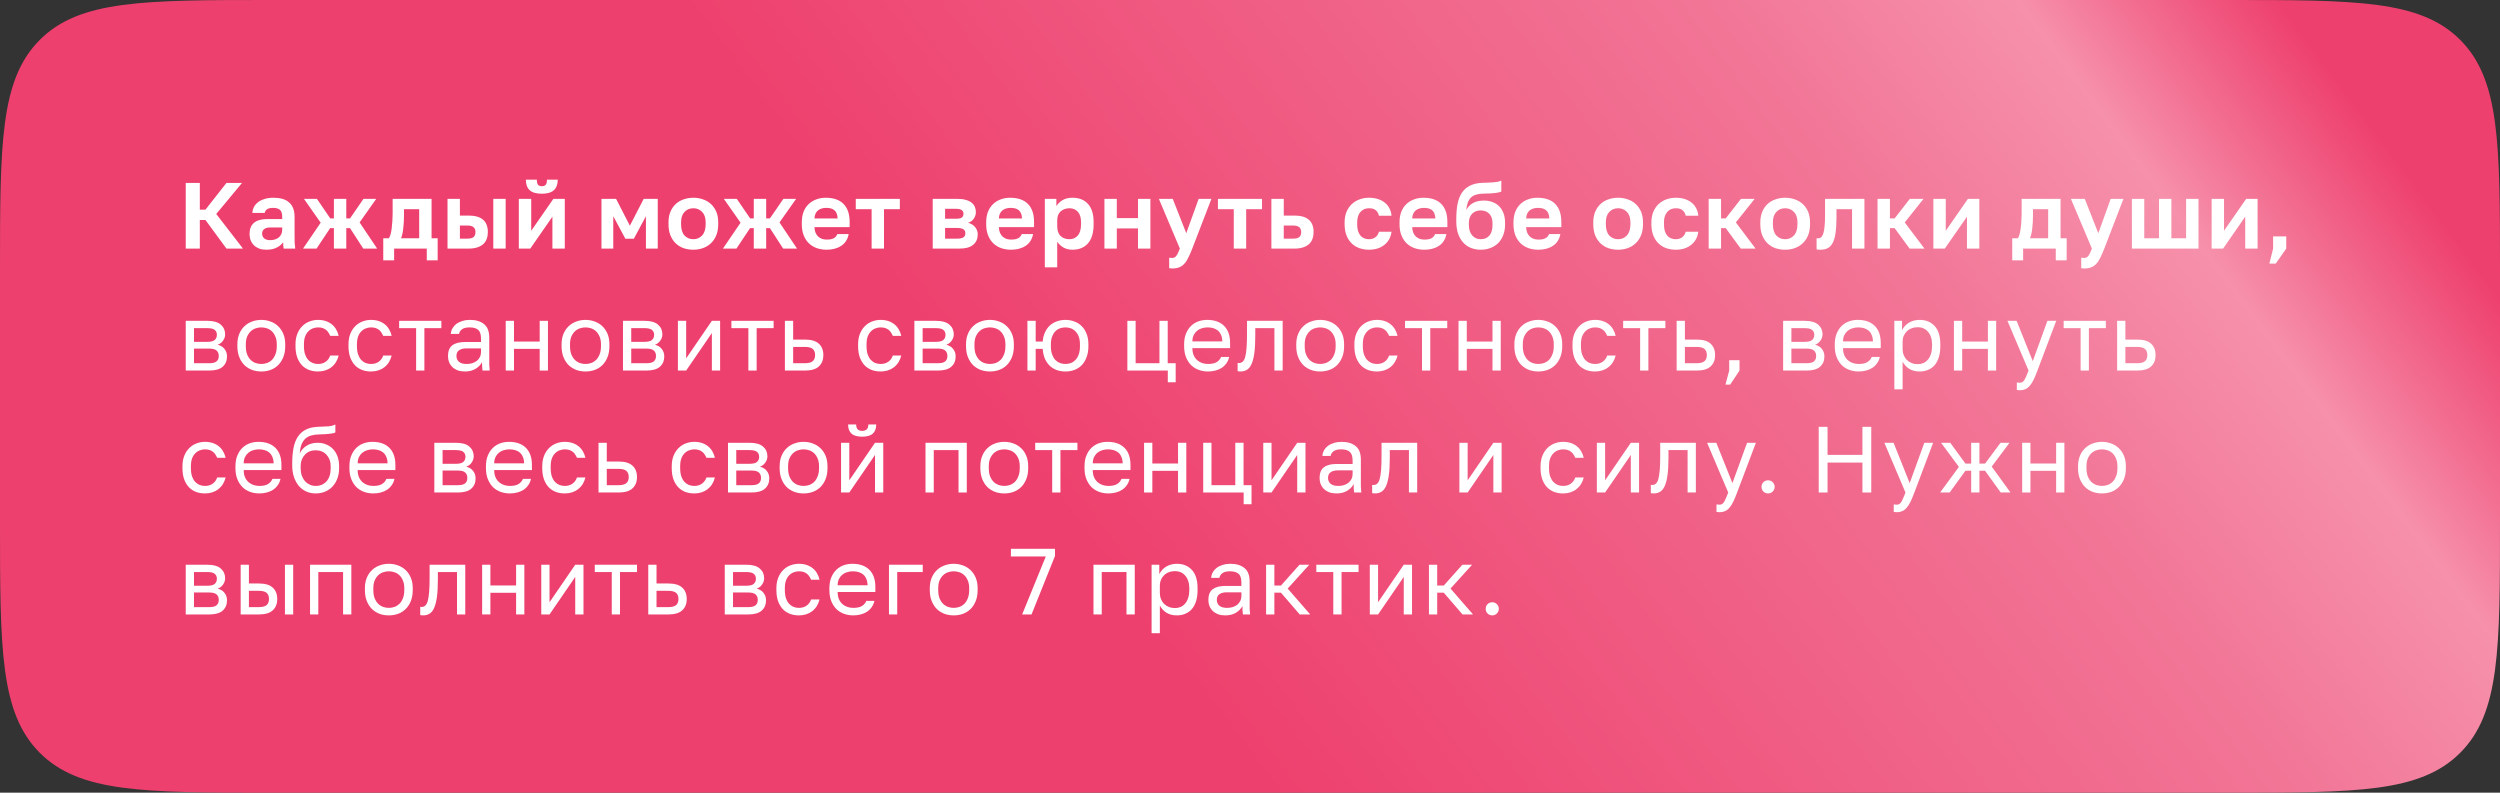<?xml version="1.0" encoding="UTF-8"?> <svg xmlns="http://www.w3.org/2000/svg" width="533" height="169" viewBox="0 0 533 169" fill="none"><rect x="0" y="0" width="533" height="169" fill="#333333" stroke="none"/><path d="M0 111C0 138.341 0 152.012 8.494 160.506C16.988 169 30.659 169 58 169H475C502.341 169 516.012 169 524.506 160.506C533 152.012 533 138.341 533 111V58C533 30.659 533 16.988 524.506 8.494C516.012 0 502.341 0 475 0H58C30.659 0 16.988 0 8.494 8.494C0 16.988 0 30.659 0 58V111Z" fill="url(#paint0_linear_661_1218)"></path><path d="M39.6 39H42.6V44.7H43.8L48.28 39H51.6L46.1 45.62L51.8 53H48.28L43.8 46.9H42.6V53H39.6V39Z" fill="white"></path><path d="M56.784 53.24C56.211 53.24 55.704 53.16 55.264 53C54.824 52.827 54.451 52.593 54.144 52.3C53.838 51.993 53.604 51.64 53.444 51.24C53.284 50.827 53.204 50.38 53.204 49.9C53.204 47.767 54.471 46.7 57.004 46.7H60.164V46.2C60.164 45.507 60.004 45.02 59.684 44.74C59.378 44.46 58.884 44.32 58.204 44.32C57.604 44.32 57.171 44.426 56.904 44.64C56.638 44.84 56.484 45.093 56.444 45.4H53.804C53.831 44.947 53.944 44.52 54.144 44.12C54.358 43.72 54.651 43.38 55.024 43.1C55.411 42.806 55.878 42.58 56.424 42.42C56.971 42.246 57.598 42.16 58.304 42.16C58.984 42.16 59.598 42.233 60.144 42.38C60.704 42.526 61.178 42.767 61.564 43.1C61.964 43.42 62.271 43.84 62.484 44.36C62.698 44.88 62.804 45.507 62.804 46.24V50.3C62.804 50.86 62.811 51.353 62.824 51.78C62.851 52.193 62.891 52.6 62.944 53H60.484C60.431 52.706 60.398 52.486 60.384 52.34C60.384 52.18 60.384 51.947 60.384 51.64C60.091 52.066 59.644 52.44 59.044 52.76C58.458 53.08 57.704 53.24 56.784 53.24ZM57.604 51.2C57.924 51.2 58.238 51.16 58.544 51.08C58.851 50.986 59.124 50.853 59.364 50.68C59.604 50.493 59.798 50.26 59.944 49.98C60.091 49.7 60.164 49.373 60.164 49V48.5H57.504C56.998 48.5 56.598 48.62 56.304 48.86C56.024 49.087 55.884 49.4 55.884 49.8C55.884 50.227 56.031 50.566 56.324 50.82C56.618 51.073 57.044 51.2 57.604 51.2Z" fill="white"></path><path d="M68.368 47.48L64.808 42.4H67.568L70.408 46.56H71.188V42.4H73.828V46.56H74.628L77.488 42.4H80.208L76.668 47.42L80.408 53H77.448L74.628 48.64H73.828V53H71.188V48.64H70.388L67.488 53H64.608L68.368 47.48Z" fill="white"></path><path d="M81.71 50.8H82.91C83.043 50.6 83.163 50.313 83.27 49.94C83.376 49.553 83.456 49.127 83.51 48.66C83.576 48.18 83.623 47.68 83.65 47.16C83.69 46.627 83.71 46.106 83.71 45.6V42.4H92.01V50.8H93.31V55.5H90.99V53H84.03V55.5H81.71V50.8ZM89.37 50.8V44.6H86.13V46C86.13 46.467 86.116 46.926 86.09 47.38C86.063 47.833 86.023 48.273 85.97 48.7C85.93 49.113 85.87 49.5 85.79 49.86C85.71 50.22 85.61 50.533 85.49 50.8H89.37Z" fill="white"></path><path d="M95.41 42.4H98.05V45.96H99.91C102.643 45.96 104.01 47.133 104.01 49.48C104.01 50 103.93 50.48 103.77 50.92C103.623 51.346 103.383 51.713 103.05 52.02C102.716 52.327 102.29 52.566 101.77 52.74C101.25 52.913 100.63 53 99.91 53H95.41V42.4ZM99.61 50.88C100.25 50.88 100.703 50.767 100.97 50.54C101.236 50.3 101.37 49.947 101.37 49.48C101.37 49.013 101.23 48.666 100.95 48.44C100.683 48.2 100.236 48.08 99.61 48.08H98.05V50.88H99.61ZM105.17 42.4H107.81V53H105.17V42.4Z" fill="white"></path><path d="M110.614 42.4H113.254V49.2L117.974 42.4H120.414V53H117.774V46.2L113.054 53H110.614V42.4ZM115.514 41.3C114.328 41.3 113.461 41.047 112.914 40.54C112.381 40.033 112.114 39.286 112.114 38.3H114.454C114.454 38.82 114.541 39.187 114.714 39.4C114.901 39.6 115.168 39.7 115.514 39.7C115.888 39.7 116.161 39.6 116.334 39.4C116.521 39.187 116.614 38.82 116.614 38.3H118.914C118.914 39.286 118.641 40.033 118.094 40.54C117.561 41.047 116.701 41.3 115.514 41.3Z" fill="white"></path><path d="M128.231 42.4H131.351L134.291 48.12L137.231 42.4H140.231V53H137.711V46.1L135.131 50.9H133.331L130.751 46.1V53H128.231V42.4Z" fill="white"></path><path d="M147.825 53.24C147.105 53.24 146.419 53.133 145.765 52.92C145.125 52.693 144.565 52.353 144.085 51.9C143.605 51.447 143.225 50.88 142.945 50.2C142.665 49.52 142.525 48.72 142.525 47.8V47.4C142.525 46.533 142.665 45.773 142.945 45.12C143.225 44.467 143.605 43.92 144.085 43.48C144.565 43.04 145.125 42.713 145.765 42.5C146.419 42.273 147.105 42.16 147.825 42.16C148.545 42.16 149.225 42.273 149.865 42.5C150.505 42.713 151.065 43.04 151.545 43.48C152.039 43.92 152.425 44.467 152.705 45.12C152.985 45.773 153.125 46.533 153.125 47.4V47.8C153.125 48.706 152.985 49.5 152.705 50.18C152.425 50.86 152.039 51.426 151.545 51.88C151.065 52.333 150.505 52.673 149.865 52.9C149.225 53.127 148.545 53.24 147.825 53.24ZM147.825 51C148.572 51 149.192 50.733 149.685 50.2C150.192 49.666 150.445 48.867 150.445 47.8V47.4C150.445 46.426 150.192 45.687 149.685 45.18C149.192 44.66 148.572 44.4 147.825 44.4C147.065 44.4 146.439 44.66 145.945 45.18C145.452 45.687 145.205 46.426 145.205 47.4V47.8C145.205 48.88 145.452 49.687 145.945 50.22C146.439 50.74 147.065 51 147.825 51Z" fill="white"></path><path d="M157.887 47.48L154.327 42.4H157.087L159.927 46.56H160.707V42.4H163.347V46.56H164.147L167.007 42.4H169.727L166.187 47.42L169.927 53H166.967L164.147 48.64H163.347V53H160.707V48.64H159.907L157.007 53H154.127L157.887 47.48Z" fill="white"></path><path d="M176.243 53.24C175.523 53.24 174.836 53.133 174.183 52.92C173.543 52.693 172.983 52.36 172.503 51.92C172.023 51.467 171.643 50.9 171.363 50.22C171.083 49.526 170.943 48.72 170.943 47.8V47.4C170.943 46.52 171.076 45.753 171.343 45.1C171.609 44.447 171.976 43.907 172.443 43.48C172.909 43.04 173.449 42.713 174.063 42.5C174.676 42.273 175.336 42.16 176.043 42.16C177.709 42.16 178.976 42.6 179.843 43.48C180.709 44.36 181.143 45.633 181.143 47.3V48.42H173.643C173.656 48.886 173.736 49.293 173.883 49.64C174.029 49.973 174.223 50.246 174.463 50.46C174.703 50.673 174.976 50.833 175.283 50.94C175.603 51.033 175.923 51.08 176.243 51.08C176.923 51.08 177.436 50.98 177.783 50.78C178.129 50.58 178.376 50.286 178.523 49.9H180.943C180.729 51.007 180.203 51.84 179.363 52.4C178.523 52.96 177.483 53.24 176.243 53.24ZM176.143 44.32C175.836 44.32 175.529 44.36 175.223 44.44C174.929 44.52 174.669 44.647 174.443 44.82C174.216 44.993 174.029 45.227 173.883 45.52C173.736 45.813 173.656 46.166 173.643 46.58H178.583C178.569 46.14 178.496 45.773 178.363 45.48C178.243 45.187 178.069 44.953 177.843 44.78C177.629 44.606 177.376 44.486 177.083 44.42C176.789 44.353 176.476 44.32 176.143 44.32Z" fill="white"></path><path d="M185.829 44.6H182.449V42.4H191.849V44.6H188.469V53H185.829V44.6Z" fill="white"></path><path d="M198.854 42.4H204.174C204.854 42.4 205.434 42.473 205.914 42.62C206.407 42.753 206.814 42.947 207.134 43.2C207.454 43.453 207.687 43.753 207.834 44.1C207.98 44.447 208.054 44.827 208.054 45.24C208.054 45.733 207.9 46.2 207.594 46.64C207.3 47.066 206.894 47.353 206.374 47.5C207.027 47.66 207.534 47.967 207.894 48.42C208.267 48.86 208.454 49.38 208.454 49.98C208.454 50.9 208.134 51.633 207.494 52.18C206.854 52.727 205.88 53 204.574 53H198.854V42.4ZM204.054 50.88C204.654 50.88 205.094 50.793 205.374 50.62C205.667 50.433 205.814 50.14 205.814 49.74C205.814 49.34 205.674 49.053 205.394 48.88C205.127 48.693 204.68 48.6 204.054 48.6H201.494V50.88H204.054ZM203.794 46.64C204.407 46.64 204.827 46.553 205.054 46.38C205.294 46.206 205.414 45.94 205.414 45.58C205.414 45.233 205.294 44.973 205.054 44.8C204.814 44.613 204.394 44.52 203.794 44.52H201.494V46.64H203.794Z" fill="white"></path><path d="M215.557 53.24C214.837 53.24 214.151 53.133 213.497 52.92C212.857 52.693 212.297 52.36 211.817 51.92C211.337 51.467 210.957 50.9 210.677 50.22C210.397 49.526 210.257 48.72 210.257 47.8V47.4C210.257 46.52 210.391 45.753 210.657 45.1C210.924 44.447 211.291 43.907 211.757 43.48C212.224 43.04 212.764 42.713 213.377 42.5C213.991 42.273 214.651 42.16 215.357 42.16C217.024 42.16 218.291 42.6 219.157 43.48C220.024 44.36 220.457 45.633 220.457 47.3V48.42H212.957C212.971 48.886 213.051 49.293 213.197 49.64C213.344 49.973 213.537 50.246 213.777 50.46C214.017 50.673 214.291 50.833 214.597 50.94C214.917 51.033 215.237 51.08 215.557 51.08C216.237 51.08 216.751 50.98 217.097 50.78C217.444 50.58 217.691 50.286 217.837 49.9H220.257C220.044 51.007 219.517 51.84 218.677 52.4C217.837 52.96 216.797 53.24 215.557 53.24ZM215.457 44.32C215.151 44.32 214.844 44.36 214.537 44.44C214.244 44.52 213.984 44.647 213.757 44.82C213.531 44.993 213.344 45.227 213.197 45.52C213.051 45.813 212.971 46.166 212.957 46.58H217.897C217.884 46.14 217.811 45.773 217.677 45.48C217.557 45.187 217.384 44.953 217.157 44.78C216.944 44.606 216.691 44.486 216.397 44.42C216.104 44.353 215.791 44.32 215.457 44.32Z" fill="white"></path><path d="M222.759 42.4H225.219V43.96C225.486 43.48 225.906 43.06 226.479 42.7C227.052 42.34 227.779 42.16 228.659 42.16C230.072 42.16 231.172 42.6 231.959 43.48C232.759 44.346 233.159 45.653 233.159 47.4V47.8C233.159 49.627 232.752 50.993 231.939 51.9C231.139 52.793 230.046 53.24 228.659 53.24C227.939 53.24 227.299 53.087 226.739 52.78C226.192 52.46 225.746 52.047 225.399 51.54V57H222.759V42.4ZM228.039 51C228.732 51 229.312 50.74 229.779 50.22C230.246 49.687 230.479 48.88 230.479 47.8V47.4C230.479 46.4 230.252 45.653 229.799 45.16C229.346 44.653 228.759 44.4 228.039 44.4C227.279 44.4 226.646 44.62 226.139 45.06C225.646 45.486 225.399 46.133 225.399 47V48.2C225.399 49.147 225.639 49.853 226.119 50.32C226.612 50.773 227.252 51 228.039 51Z" fill="white"></path><path d="M235.464 42.4H238.104V46.5H242.624V42.4H245.264V53H242.624V48.7H238.104V53H235.464V42.4Z" fill="white"></path><path d="M249.871 57.24C249.671 57.24 249.471 57.22 249.271 57.18V54.94C249.471 54.98 249.671 55 249.871 55C250.271 55 250.577 54.846 250.791 54.54C251.017 54.246 251.271 53.733 251.551 53L247.071 42.4H250.031L252.911 49.72L255.551 42.4H258.271L254.191 53C253.897 53.746 253.617 54.386 253.351 54.92C253.097 55.467 252.811 55.907 252.491 56.24C252.171 56.587 251.804 56.84 251.391 57C250.977 57.16 250.471 57.24 249.871 57.24Z" fill="white"></path><path d="M263.043 44.6H259.663V42.4H269.063V44.6H265.683V53H263.043V44.6Z" fill="white"></path><path d="M271.058 42.4H273.698V45.96H275.958C278.692 45.96 280.058 47.133 280.058 49.48C280.058 50 279.978 50.48 279.818 50.92C279.672 51.346 279.432 51.713 279.098 52.02C278.765 52.327 278.338 52.566 277.818 52.74C277.298 52.913 276.678 53 275.958 53H271.058V42.4ZM275.658 50.88C276.298 50.88 276.752 50.767 277.018 50.54C277.285 50.3 277.418 49.947 277.418 49.48C277.418 49.013 277.278 48.666 276.998 48.44C276.732 48.2 276.285 48.08 275.658 48.08H273.698V50.88H275.658Z" fill="white"></path><path d="M291.871 53.24C291.137 53.24 290.451 53.127 289.811 52.9C289.184 52.673 288.637 52.333 288.171 51.88C287.704 51.426 287.337 50.86 287.071 50.18C286.804 49.5 286.671 48.706 286.671 47.8V47.4C286.671 46.547 286.811 45.793 287.091 45.14C287.371 44.486 287.744 43.94 288.211 43.5C288.691 43.06 289.244 42.727 289.871 42.5C290.497 42.273 291.164 42.16 291.871 42.16C292.617 42.16 293.277 42.26 293.851 42.46C294.437 42.66 294.931 42.933 295.331 43.28C295.731 43.627 296.044 44.033 296.271 44.5C296.497 44.967 296.631 45.467 296.671 46H293.991C293.884 45.507 293.664 45.12 293.331 44.84C293.011 44.547 292.524 44.4 291.871 44.4C291.524 44.4 291.197 44.46 290.891 44.58C290.597 44.7 290.331 44.886 290.091 45.14C289.864 45.38 289.684 45.687 289.551 46.06C289.417 46.433 289.351 46.88 289.351 47.4V47.8C289.351 48.36 289.411 48.846 289.531 49.26C289.664 49.66 289.844 49.993 290.071 50.26C290.297 50.513 290.564 50.7 290.871 50.82C291.177 50.94 291.511 51 291.871 51C292.391 51 292.837 50.867 293.211 50.6C293.597 50.32 293.857 49.92 293.991 49.4H296.671C296.604 49.986 296.437 50.52 296.171 51C295.917 51.467 295.577 51.867 295.151 52.2C294.737 52.533 294.251 52.793 293.691 52.98C293.131 53.153 292.524 53.24 291.871 53.24Z" fill="white"></path><path d="M303.679 53.24C302.959 53.24 302.273 53.133 301.619 52.92C300.979 52.693 300.419 52.36 299.939 51.92C299.459 51.467 299.079 50.9 298.799 50.22C298.519 49.526 298.379 48.72 298.379 47.8V47.4C298.379 46.52 298.513 45.753 298.779 45.1C299.046 44.447 299.413 43.907 299.879 43.48C300.346 43.04 300.886 42.713 301.499 42.5C302.113 42.273 302.773 42.16 303.479 42.16C305.146 42.16 306.413 42.6 307.279 43.48C308.146 44.36 308.579 45.633 308.579 47.3V48.42H301.079C301.093 48.886 301.173 49.293 301.319 49.64C301.466 49.973 301.659 50.246 301.899 50.46C302.139 50.673 302.413 50.833 302.719 50.94C303.039 51.033 303.359 51.08 303.679 51.08C304.359 51.08 304.873 50.98 305.219 50.78C305.566 50.58 305.813 50.286 305.959 49.9H308.379C308.166 51.007 307.639 51.84 306.799 52.4C305.959 52.96 304.919 53.24 303.679 53.24ZM303.579 44.32C303.273 44.32 302.966 44.36 302.659 44.44C302.366 44.52 302.106 44.647 301.879 44.82C301.653 44.993 301.466 45.227 301.319 45.52C301.173 45.813 301.093 46.166 301.079 46.58H306.019C306.006 46.14 305.933 45.773 305.799 45.48C305.679 45.187 305.506 44.953 305.279 44.78C305.066 44.606 304.813 44.486 304.519 44.42C304.226 44.353 303.913 44.32 303.579 44.32Z" fill="white"></path><path d="M315.681 53.24C314.934 53.24 314.241 53.113 313.601 52.86C312.974 52.606 312.428 52.227 311.961 51.72C311.494 51.2 311.128 50.566 310.861 49.82C310.608 49.06 310.481 48.18 310.481 47.18V46.72C310.481 45.52 310.568 44.453 310.741 43.52C310.928 42.587 311.228 41.793 311.641 41.14C312.068 40.486 312.628 39.98 313.321 39.62C314.028 39.246 314.908 39.033 315.961 38.98C316.374 38.967 316.781 38.953 317.181 38.94C317.581 38.926 317.961 38.907 318.321 38.88C318.681 38.853 319.008 38.813 319.301 38.76C319.594 38.693 319.854 38.606 320.081 38.5V40.84C319.868 40.96 319.468 41.06 318.881 41.14C318.308 41.22 317.434 41.267 316.261 41.28C315.661 41.293 315.141 41.367 314.701 41.5C314.274 41.62 313.914 41.82 313.621 42.1C313.341 42.367 313.114 42.72 312.941 43.16C312.781 43.6 312.668 44.14 312.601 44.78C312.908 44.18 313.368 43.693 313.981 43.32C314.594 42.947 315.394 42.76 316.381 42.76C317.048 42.76 317.654 42.867 318.201 43.08C318.748 43.28 319.221 43.58 319.621 43.98C320.021 44.38 320.328 44.873 320.541 45.46C320.768 46.047 320.881 46.727 320.881 47.5V47.88C320.881 48.72 320.748 49.473 320.481 50.14C320.228 50.806 319.868 51.373 319.401 51.84C318.934 52.293 318.381 52.64 317.741 52.88C317.114 53.12 316.428 53.24 315.681 53.24ZM315.681 51C316.481 51 317.101 50.74 317.541 50.22C317.981 49.687 318.201 48.933 318.201 47.96V47.56C318.201 46.72 317.974 46.06 317.521 45.58C317.068 45.1 316.454 44.86 315.681 44.86C314.921 44.86 314.308 45.1 313.841 45.58C313.388 46.06 313.161 46.72 313.161 47.56V47.92C313.161 48.4 313.221 48.833 313.341 49.22C313.474 49.606 313.654 49.933 313.881 50.2C314.108 50.453 314.374 50.653 314.681 50.8C314.988 50.933 315.321 51 315.681 51Z" fill="white"></path><path d="M327.975 53.24C327.255 53.24 326.569 53.133 325.915 52.92C325.275 52.693 324.715 52.36 324.235 51.92C323.755 51.467 323.375 50.9 323.095 50.22C322.815 49.526 322.675 48.72 322.675 47.8V47.4C322.675 46.52 322.809 45.753 323.075 45.1C323.342 44.447 323.709 43.907 324.175 43.48C324.642 43.04 325.182 42.713 325.795 42.5C326.409 42.273 327.069 42.16 327.775 42.16C329.442 42.16 330.709 42.6 331.575 43.48C332.442 44.36 332.875 45.633 332.875 47.3V48.42H325.375C325.389 48.886 325.469 49.293 325.615 49.64C325.762 49.973 325.955 50.246 326.195 50.46C326.435 50.673 326.709 50.833 327.015 50.94C327.335 51.033 327.655 51.08 327.975 51.08C328.655 51.08 329.169 50.98 329.515 50.78C329.862 50.58 330.109 50.286 330.255 49.9H332.675C332.462 51.007 331.935 51.84 331.095 52.4C330.255 52.96 329.215 53.24 327.975 53.24ZM327.875 44.32C327.569 44.32 327.262 44.36 326.955 44.44C326.662 44.52 326.402 44.647 326.175 44.82C325.949 44.993 325.762 45.227 325.615 45.52C325.469 45.813 325.389 46.166 325.375 46.58H330.315C330.302 46.14 330.229 45.773 330.095 45.48C329.975 45.187 329.802 44.953 329.575 44.78C329.362 44.606 329.109 44.486 328.815 44.42C328.522 44.353 328.209 44.32 327.875 44.32Z" fill="white"></path><path d="M344.986 53.24C344.266 53.24 343.58 53.133 342.926 52.92C342.286 52.693 341.726 52.353 341.246 51.9C340.766 51.447 340.386 50.88 340.106 50.2C339.826 49.52 339.686 48.72 339.686 47.8V47.4C339.686 46.533 339.826 45.773 340.106 45.12C340.386 44.467 340.766 43.92 341.246 43.48C341.726 43.04 342.286 42.713 342.926 42.5C343.58 42.273 344.266 42.16 344.986 42.16C345.706 42.16 346.386 42.273 347.026 42.5C347.666 42.713 348.226 43.04 348.706 43.48C349.2 43.92 349.586 44.467 349.866 45.12C350.146 45.773 350.286 46.533 350.286 47.4V47.8C350.286 48.706 350.146 49.5 349.866 50.18C349.586 50.86 349.2 51.426 348.706 51.88C348.226 52.333 347.666 52.673 347.026 52.9C346.386 53.127 345.706 53.24 344.986 53.24ZM344.986 51C345.733 51 346.353 50.733 346.846 50.2C347.353 49.666 347.606 48.867 347.606 47.8V47.4C347.606 46.426 347.353 45.687 346.846 45.18C346.353 44.66 345.733 44.4 344.986 44.4C344.226 44.4 343.6 44.66 343.106 45.18C342.613 45.687 342.366 46.426 342.366 47.4V47.8C342.366 48.88 342.613 49.687 343.106 50.22C343.6 50.74 344.226 51 344.986 51Z" fill="white"></path><path d="M357.279 53.24C356.545 53.24 355.859 53.127 355.219 52.9C354.592 52.673 354.045 52.333 353.578 51.88C353.112 51.426 352.745 50.86 352.479 50.18C352.212 49.5 352.078 48.706 352.078 47.8V47.4C352.078 46.547 352.219 45.793 352.499 45.14C352.779 44.486 353.152 43.94 353.618 43.5C354.098 43.06 354.652 42.727 355.279 42.5C355.905 42.273 356.572 42.16 357.279 42.16C358.025 42.16 358.685 42.26 359.259 42.46C359.845 42.66 360.338 42.933 360.738 43.28C361.138 43.627 361.452 44.033 361.678 44.5C361.905 44.967 362.038 45.467 362.078 46H359.398C359.292 45.507 359.072 45.12 358.738 44.84C358.418 44.547 357.932 44.4 357.279 44.4C356.932 44.4 356.605 44.46 356.298 44.58C356.005 44.7 355.739 44.886 355.499 45.14C355.272 45.38 355.092 45.687 354.958 46.06C354.825 46.433 354.759 46.88 354.759 47.4V47.8C354.759 48.36 354.819 48.846 354.939 49.26C355.072 49.66 355.252 49.993 355.479 50.26C355.705 50.513 355.972 50.7 356.279 50.82C356.585 50.94 356.919 51 357.279 51C357.799 51 358.245 50.867 358.618 50.6C359.005 50.32 359.265 49.92 359.398 49.4H362.078C362.012 49.986 361.845 50.52 361.578 51C361.325 51.467 360.985 51.867 360.559 52.2C360.145 52.533 359.659 52.793 359.099 52.98C358.539 53.153 357.932 53.24 357.279 53.24Z" fill="white"></path><path d="M364.287 42.4H366.927V46.56H367.927L371.167 42.4H374.087L370.087 47.42L374.287 53H371.127L367.927 48.64H366.927V53H364.287V42.4Z" fill="white"></path><path d="M380.6 53.24C379.88 53.24 379.194 53.133 378.54 52.92C377.9 52.693 377.34 52.353 376.86 51.9C376.38 51.447 376 50.88 375.72 50.2C375.44 49.52 375.3 48.72 375.3 47.8V47.4C375.3 46.533 375.44 45.773 375.72 45.12C376 44.467 376.38 43.92 376.86 43.48C377.34 43.04 377.9 42.713 378.54 42.5C379.194 42.273 379.88 42.16 380.6 42.16C381.32 42.16 382 42.273 382.64 42.5C383.28 42.713 383.84 43.04 384.32 43.48C384.814 43.92 385.2 44.467 385.48 45.12C385.76 45.773 385.9 46.533 385.9 47.4V47.8C385.9 48.706 385.76 49.5 385.48 50.18C385.2 50.86 384.814 51.426 384.32 51.88C383.84 52.333 383.28 52.673 382.64 52.9C382 53.127 381.32 53.24 380.6 53.24ZM380.6 51C381.347 51 381.967 50.733 382.46 50.2C382.967 49.666 383.22 48.867 383.22 47.8V47.4C383.22 46.426 382.967 45.687 382.46 45.18C381.967 44.66 381.347 44.4 380.6 44.4C379.84 44.4 379.214 44.66 378.72 45.18C378.227 45.687 377.98 46.426 377.98 47.4V47.8C377.98 48.88 378.227 49.687 378.72 50.22C379.214 50.74 379.84 51 380.6 51Z" fill="white"></path><path d="M388.097 53.24C387.991 53.24 387.857 53.233 387.697 53.22C387.537 53.22 387.404 53.206 387.297 53.18V50.8C387.364 50.813 387.464 50.82 387.597 50.82C387.851 50.82 388.071 50.746 388.257 50.6C388.444 50.44 388.597 50.173 388.717 49.8C388.851 49.426 388.944 48.933 388.997 48.32C389.064 47.693 389.097 46.92 389.097 46V42.4H397.497V53H394.857V44.6H391.537V46.4C391.537 47.773 391.464 48.907 391.317 49.8C391.184 50.68 390.971 51.373 390.677 51.88C390.397 52.386 390.037 52.74 389.597 52.94C389.171 53.14 388.671 53.24 388.097 53.24Z" fill="white"></path><path d="M400.292 42.4H402.932V46.56H403.932L407.172 42.4H410.092L406.092 47.42L410.292 53H407.132L403.932 48.64H402.932V53H400.292V42.4Z" fill="white"></path><path d="M412.196 42.4H414.836V49.2L419.556 42.4H421.996V53H419.356V46.2L414.636 53H412.196V42.4Z" fill="white"></path><path d="M429.012 50.8H430.212C430.345 50.6 430.465 50.313 430.572 49.94C430.679 49.553 430.759 49.127 430.812 48.66C430.879 48.18 430.925 47.68 430.952 47.16C430.992 46.627 431.012 46.106 431.012 45.6V42.4H439.312V50.8H440.612V55.5H438.292V53H431.332V55.5H429.012V50.8ZM436.672 50.8V44.6H433.432V46C433.432 46.467 433.419 46.926 433.392 47.38C433.365 47.833 433.325 48.273 433.272 48.7C433.232 49.113 433.172 49.5 433.092 49.86C433.012 50.22 432.912 50.533 432.792 50.8H436.672Z" fill="white"></path><path d="M444.317 57.24C444.117 57.24 443.917 57.22 443.717 57.18V54.94C443.917 54.98 444.117 55 444.317 55C444.717 55 445.023 54.846 445.237 54.54C445.463 54.246 445.717 53.733 445.997 53L441.517 42.4H444.477L447.357 49.72L449.997 42.4H452.717L448.637 53C448.343 53.746 448.063 54.386 447.797 54.92C447.543 55.467 447.257 55.907 446.937 56.24C446.617 56.587 446.25 56.84 445.837 57C445.423 57.16 444.917 57.24 444.317 57.24Z" fill="white"></path><path d="M454.518 42.4H457.158V50.8H460.298V42.4H462.938V50.8H466.078V42.4H468.718V53H454.518V42.4Z" fill="white"></path><path d="M471.52 42.4H474.16V49.2L478.88 42.4H481.32V53H478.68V46.2L473.96 53H471.52V42.4Z" fill="white"></path><path d="M484.627 53V50.4H487.427V53L485.187 56.2H483.827L484.627 53Z" fill="white"></path><path d="M39.6 68.4H44.2C45.507 68.4 46.467 68.673 47.08 69.22C47.694 69.753 48 70.447 48 71.3C48 71.526 47.96 71.76 47.88 72C47.8 72.227 47.687 72.44 47.54 72.64C47.407 72.84 47.24 73.013 47.04 73.16C46.854 73.306 46.64 73.42 46.4 73.5C47.054 73.66 47.547 73.966 47.88 74.42C48.227 74.86 48.4 75.38 48.4 75.98C48.4 76.9 48.094 77.633 47.48 78.18C46.867 78.727 45.907 79 44.6 79H39.6V68.4ZM44.6 77.44C45.347 77.44 45.874 77.306 46.18 77.04C46.487 76.773 46.64 76.393 46.64 75.9C46.64 75.393 46.487 75.007 46.18 74.74C45.874 74.46 45.347 74.32 44.6 74.32H41.36V77.44H44.6ZM44.2 72.88C44.96 72.88 45.487 72.746 45.78 72.48C46.087 72.213 46.24 71.847 46.24 71.38C46.24 70.94 46.087 70.593 45.78 70.34C45.487 70.087 44.96 69.96 44.2 69.96H41.36V72.88H44.2Z" fill="white"></path><path d="M55.709 79.2C55.029 79.2 54.382 79.093 53.769 78.88C53.156 78.653 52.616 78.32 52.149 77.88C51.682 77.427 51.309 76.86 51.029 76.18C50.749 75.5 50.609 74.707 50.609 73.8V73.4C50.609 72.546 50.749 71.793 51.029 71.14C51.309 70.487 51.682 69.947 52.149 69.52C52.616 69.08 53.156 68.753 53.769 68.54C54.382 68.313 55.029 68.2 55.709 68.2C56.389 68.2 57.036 68.313 57.649 68.54C58.262 68.753 58.802 69.08 59.269 69.52C59.736 69.947 60.109 70.487 60.389 71.14C60.669 71.793 60.809 72.546 60.809 73.4V73.8C60.809 74.707 60.669 75.5 60.389 76.18C60.109 76.86 59.736 77.427 59.269 77.88C58.802 78.32 58.262 78.653 57.649 78.88C57.036 79.093 56.389 79.2 55.709 79.2ZM55.709 77.6C56.109 77.6 56.509 77.533 56.909 77.4C57.309 77.253 57.662 77.033 57.969 76.74C58.276 76.433 58.522 76.04 58.709 75.56C58.909 75.08 59.009 74.493 59.009 73.8V73.4C59.009 72.76 58.909 72.213 58.709 71.76C58.522 71.306 58.276 70.933 57.969 70.64C57.662 70.347 57.309 70.133 56.909 70C56.509 69.867 56.109 69.8 55.709 69.8C55.309 69.8 54.909 69.867 54.509 70C54.109 70.133 53.756 70.347 53.449 70.64C53.142 70.933 52.889 71.306 52.689 71.76C52.502 72.213 52.409 72.76 52.409 73.4V73.8C52.409 74.493 52.502 75.08 52.689 75.56C52.889 76.04 53.142 76.433 53.449 76.74C53.756 77.033 54.109 77.253 54.509 77.4C54.909 77.533 55.309 77.6 55.709 77.6Z" fill="white"></path><path d="M67.801 79.2C67.121 79.2 66.488 79.093 65.901 78.88C65.314 78.653 64.808 78.32 64.381 77.88C63.955 77.427 63.614 76.86 63.361 76.18C63.121 75.5 63.001 74.707 63.001 73.8V73.4C63.001 72.546 63.135 71.793 63.401 71.14C63.668 70.487 64.021 69.947 64.461 69.52C64.901 69.08 65.408 68.753 65.981 68.54C66.568 68.313 67.174 68.2 67.801 68.2C68.428 68.2 68.988 68.287 69.481 68.46C69.988 68.633 70.421 68.873 70.781 69.18C71.154 69.487 71.454 69.847 71.681 70.26C71.921 70.673 72.094 71.12 72.201 71.6H70.401C70.294 71.347 70.168 71.113 70.021 70.9C69.888 70.673 69.715 70.48 69.501 70.32C69.301 70.16 69.061 70.033 68.781 69.94C68.501 69.847 68.174 69.8 67.801 69.8C67.415 69.8 67.041 69.873 66.681 70.02C66.321 70.153 66.001 70.367 65.721 70.66C65.441 70.94 65.215 71.306 65.041 71.76C64.881 72.213 64.801 72.76 64.801 73.4V73.8C64.801 74.48 64.881 75.067 65.041 75.56C65.215 76.04 65.441 76.433 65.721 76.74C66.001 77.033 66.321 77.253 66.681 77.4C67.041 77.533 67.415 77.6 67.801 77.6C68.454 77.6 69.001 77.44 69.441 77.12C69.894 76.8 70.215 76.36 70.401 75.8H72.201C71.948 76.853 71.428 77.686 70.641 78.3C69.855 78.9 68.908 79.2 67.801 79.2Z" fill="white"></path><path d="M79.1 79.2C78.42 79.2 77.786 79.093 77.2 78.88C76.613 78.653 76.106 78.32 75.68 77.88C75.253 77.427 74.913 76.86 74.66 76.18C74.42 75.5 74.3 74.707 74.3 73.8V73.4C74.3 72.546 74.433 71.793 74.7 71.14C74.966 70.487 75.32 69.947 75.76 69.52C76.2 69.08 76.706 68.753 77.28 68.54C77.866 68.313 78.473 68.2 79.1 68.2C79.726 68.2 80.286 68.287 80.78 68.46C81.286 68.633 81.72 68.873 82.08 69.18C82.453 69.487 82.753 69.847 82.98 70.26C83.22 70.673 83.393 71.12 83.5 71.6H81.7C81.593 71.347 81.466 71.113 81.32 70.9C81.186 70.673 81.013 70.48 80.8 70.32C80.6 70.16 80.36 70.033 80.08 69.94C79.8 69.847 79.473 69.8 79.1 69.8C78.713 69.8 78.34 69.873 77.98 70.02C77.62 70.153 77.3 70.367 77.02 70.66C76.74 70.94 76.513 71.306 76.34 71.76C76.18 72.213 76.1 72.76 76.1 73.4V73.8C76.1 74.48 76.18 75.067 76.34 75.56C76.513 76.04 76.74 76.433 77.02 76.74C77.3 77.033 77.62 77.253 77.98 77.4C78.34 77.533 78.713 77.6 79.1 77.6C79.753 77.6 80.3 77.44 80.74 77.12C81.193 76.8 81.513 76.36 81.7 75.8H83.5C83.246 76.853 82.726 77.686 81.94 78.3C81.153 78.9 80.206 79.2 79.1 79.2Z" fill="white"></path><path d="M88.718 69.96H85.098V68.4H94.098V69.96H90.478V79H88.718V69.96Z" fill="white"></path><path d="M99.132 79.2C98.545 79.2 98.025 79.12 97.572 78.96C97.132 78.787 96.759 78.553 96.452 78.26C96.145 77.966 95.912 77.62 95.752 77.22C95.592 76.82 95.512 76.38 95.512 75.9C95.512 74.847 95.819 74.087 96.432 73.62C97.059 73.153 97.952 72.92 99.112 72.92H102.552V72.2C102.552 71.293 102.345 70.666 101.932 70.32C101.532 69.973 100.925 69.8 100.112 69.8C99.352 69.8 98.799 69.947 98.452 70.24C98.105 70.52 97.912 70.84 97.872 71.2H96.112C96.139 70.773 96.252 70.38 96.452 70.02C96.665 69.647 96.945 69.326 97.292 69.06C97.652 68.793 98.079 68.587 98.572 68.44C99.065 68.28 99.612 68.2 100.212 68.2C101.465 68.2 102.459 68.5 103.192 69.1C103.939 69.686 104.312 70.653 104.312 72V76.3C104.312 76.86 104.312 77.353 104.312 77.78C104.325 78.193 104.359 78.6 104.412 79H102.872C102.832 78.693 102.805 78.406 102.792 78.14C102.779 77.86 102.772 77.546 102.772 77.2C102.492 77.76 102.039 78.233 101.412 78.62C100.785 79.007 100.025 79.2 99.132 79.2ZM99.512 77.6C99.925 77.6 100.312 77.546 100.672 77.44C101.045 77.32 101.372 77.153 101.652 76.94C101.932 76.713 102.152 76.44 102.312 76.12C102.472 75.8 102.552 75.427 102.552 75V74.28H99.412C98.759 74.28 98.245 74.413 97.872 74.68C97.499 74.933 97.312 75.34 97.312 75.9C97.312 76.393 97.485 76.8 97.832 77.12C98.192 77.44 98.752 77.6 99.512 77.6Z" fill="white"></path><path d="M107.821 68.4H109.581V72.82H115.061V68.4H116.821V79H115.061V74.38H109.581V79H107.821V68.4Z" fill="white"></path><path d="M124.828 79.2C124.148 79.2 123.501 79.093 122.888 78.88C122.274 78.653 121.734 78.32 121.268 77.88C120.801 77.427 120.428 76.86 120.148 76.18C119.868 75.5 119.728 74.707 119.728 73.8V73.4C119.728 72.546 119.868 71.793 120.148 71.14C120.428 70.487 120.801 69.947 121.268 69.52C121.734 69.08 122.274 68.753 122.888 68.54C123.501 68.313 124.148 68.2 124.828 68.2C125.508 68.2 126.154 68.313 126.768 68.54C127.381 68.753 127.921 69.08 128.388 69.52C128.854 69.947 129.228 70.487 129.508 71.14C129.788 71.793 129.928 72.546 129.928 73.4V73.8C129.928 74.707 129.788 75.5 129.508 76.18C129.228 76.86 128.854 77.427 128.388 77.88C127.921 78.32 127.381 78.653 126.768 78.88C126.154 79.093 125.508 79.2 124.828 79.2ZM124.828 77.6C125.228 77.6 125.628 77.533 126.028 77.4C126.428 77.253 126.781 77.033 127.088 76.74C127.394 76.433 127.641 76.04 127.828 75.56C128.028 75.08 128.128 74.493 128.128 73.8V73.4C128.128 72.76 128.028 72.213 127.828 71.76C127.641 71.306 127.394 70.933 127.088 70.64C126.781 70.347 126.428 70.133 126.028 70C125.628 69.867 125.228 69.8 124.828 69.8C124.428 69.8 124.028 69.867 123.628 70C123.228 70.133 122.874 70.347 122.568 70.64C122.261 70.933 122.008 71.306 121.808 71.76C121.621 72.213 121.528 72.76 121.528 73.4V73.8C121.528 74.493 121.621 75.08 121.808 75.56C122.008 76.04 122.261 76.433 122.568 76.74C122.874 77.033 123.228 77.253 123.628 77.4C124.028 77.533 124.428 77.6 124.828 77.6Z" fill="white"></path><path d="M132.82 68.4H137.42C138.727 68.4 139.687 68.673 140.3 69.22C140.913 69.753 141.22 70.447 141.22 71.3C141.22 71.526 141.18 71.76 141.1 72C141.02 72.227 140.907 72.44 140.76 72.64C140.627 72.84 140.46 73.013 140.26 73.16C140.073 73.306 139.86 73.42 139.62 73.5C140.273 73.66 140.767 73.966 141.1 74.42C141.447 74.86 141.62 75.38 141.62 75.98C141.62 76.9 141.313 77.633 140.7 78.18C140.087 78.727 139.127 79 137.82 79H132.82V68.4ZM137.82 77.44C138.567 77.44 139.093 77.306 139.4 77.04C139.707 76.773 139.86 76.393 139.86 75.9C139.86 75.393 139.707 75.007 139.4 74.74C139.093 74.46 138.567 74.32 137.82 74.32H134.58V77.44H137.82ZM137.42 72.88C138.18 72.88 138.707 72.746 139 72.48C139.307 72.213 139.46 71.847 139.46 71.38C139.46 70.94 139.307 70.593 139 70.34C138.707 70.087 138.18 69.96 137.42 69.96H134.58V72.88H137.42Z" fill="white"></path><path d="M144.529 68.4H146.289V76.4L151.769 68.4H153.529V79H151.769V71L146.289 79H144.529V68.4Z" fill="white"></path><path d="M159.556 69.96H155.936V68.4H164.936V69.96H161.316V79H159.556V69.96Z" fill="white"></path><path d="M167.34 68.4H169.1V72.4H171.64C172.974 72.4 173.954 72.693 174.58 73.28C175.22 73.867 175.54 74.68 175.54 75.72C175.54 76.733 175.22 77.533 174.58 78.12C173.954 78.707 172.974 79 171.64 79H167.34V68.4ZM171.54 77.44C172.367 77.44 172.947 77.293 173.28 77C173.614 76.707 173.78 76.273 173.78 75.7C173.78 75.126 173.614 74.693 173.28 74.4C172.947 74.106 172.367 73.96 171.54 73.96H169.1V77.44H171.54Z" fill="white"></path><path d="M187.748 79.2C187.068 79.2 186.435 79.093 185.848 78.88C185.261 78.653 184.755 78.32 184.328 77.88C183.901 77.427 183.561 76.86 183.308 76.18C183.068 75.5 182.948 74.707 182.948 73.8V73.4C182.948 72.546 183.081 71.793 183.348 71.14C183.615 70.487 183.968 69.947 184.408 69.52C184.848 69.08 185.355 68.753 185.928 68.54C186.515 68.313 187.121 68.2 187.748 68.2C188.375 68.2 188.935 68.287 189.428 68.46C189.935 68.633 190.368 68.873 190.728 69.18C191.101 69.487 191.401 69.847 191.628 70.26C191.868 70.673 192.041 71.12 192.148 71.6H190.348C190.241 71.347 190.115 71.113 189.968 70.9C189.835 70.673 189.661 70.48 189.448 70.32C189.248 70.16 189.008 70.033 188.728 69.94C188.448 69.847 188.121 69.8 187.748 69.8C187.361 69.8 186.988 69.873 186.628 70.02C186.268 70.153 185.948 70.367 185.668 70.66C185.388 70.94 185.161 71.306 184.988 71.76C184.828 72.213 184.748 72.76 184.748 73.4V73.8C184.748 74.48 184.828 75.067 184.988 75.56C185.161 76.04 185.388 76.433 185.668 76.74C185.948 77.033 186.268 77.253 186.628 77.4C186.988 77.533 187.361 77.6 187.748 77.6C188.401 77.6 188.948 77.44 189.388 77.12C189.841 76.8 190.161 76.36 190.348 75.8H192.148C191.895 76.853 191.375 77.686 190.588 78.3C189.801 78.9 188.855 79.2 187.748 79.2Z" fill="white"></path><path d="M194.946 68.4H199.546C200.853 68.4 201.813 68.673 202.426 69.22C203.04 69.753 203.346 70.447 203.346 71.3C203.346 71.526 203.306 71.76 203.226 72C203.146 72.227 203.033 72.44 202.886 72.64C202.753 72.84 202.586 73.013 202.386 73.16C202.2 73.306 201.986 73.42 201.746 73.5C202.4 73.66 202.893 73.966 203.226 74.42C203.573 74.86 203.746 75.38 203.746 75.98C203.746 76.9 203.44 77.633 202.826 78.18C202.213 78.727 201.253 79 199.946 79H194.946V68.4ZM199.946 77.44C200.693 77.44 201.22 77.306 201.526 77.04C201.833 76.773 201.986 76.393 201.986 75.9C201.986 75.393 201.833 75.007 201.526 74.74C201.22 74.46 200.693 74.32 199.946 74.32H196.706V77.44H199.946ZM199.546 72.88C200.306 72.88 200.833 72.746 201.126 72.48C201.433 72.213 201.586 71.847 201.586 71.38C201.586 70.94 201.433 70.593 201.126 70.34C200.833 70.087 200.306 69.96 199.546 69.96H196.706V72.88H199.546Z" fill="white"></path><path d="M211.055 79.2C210.375 79.2 209.728 79.093 209.115 78.88C208.502 78.653 207.962 78.32 207.495 77.88C207.028 77.427 206.655 76.86 206.375 76.18C206.095 75.5 205.955 74.707 205.955 73.8V73.4C205.955 72.546 206.095 71.793 206.375 71.14C206.655 70.487 207.028 69.947 207.495 69.52C207.962 69.08 208.502 68.753 209.115 68.54C209.728 68.313 210.375 68.2 211.055 68.2C211.735 68.2 212.382 68.313 212.995 68.54C213.608 68.753 214.148 69.08 214.615 69.52C215.082 69.947 215.455 70.487 215.735 71.14C216.015 71.793 216.155 72.546 216.155 73.4V73.8C216.155 74.707 216.015 75.5 215.735 76.18C215.455 76.86 215.082 77.427 214.615 77.88C214.148 78.32 213.608 78.653 212.995 78.88C212.382 79.093 211.735 79.2 211.055 79.2ZM211.055 77.6C211.455 77.6 211.855 77.533 212.255 77.4C212.655 77.253 213.008 77.033 213.315 76.74C213.622 76.433 213.868 76.04 214.055 75.56C214.255 75.08 214.355 74.493 214.355 73.8V73.4C214.355 72.76 214.255 72.213 214.055 71.76C213.868 71.306 213.622 70.933 213.315 70.64C213.008 70.347 212.655 70.133 212.255 70C211.855 69.867 211.455 69.8 211.055 69.8C210.655 69.8 210.255 69.867 209.855 70C209.455 70.133 209.102 70.347 208.795 70.64C208.488 70.933 208.235 71.306 208.035 71.76C207.848 72.213 207.755 72.76 207.755 73.4V73.8C207.755 74.493 207.848 75.08 208.035 75.56C208.235 76.04 208.488 76.433 208.795 76.74C209.102 77.033 209.455 77.253 209.855 77.4C210.255 77.533 210.655 77.6 211.055 77.6Z" fill="white"></path><path d="M219.047 68.4H220.807V72.82H222.307C222.361 72.06 222.527 71.393 222.807 70.82C223.087 70.233 223.441 69.746 223.867 69.36C224.307 68.973 224.807 68.686 225.367 68.5C225.927 68.3 226.521 68.2 227.147 68.2C227.827 68.2 228.461 68.313 229.047 68.54C229.647 68.753 230.167 69.08 230.607 69.52C231.047 69.947 231.394 70.487 231.647 71.14C231.914 71.793 232.047 72.546 232.047 73.4V73.8C232.047 74.707 231.914 75.5 231.647 76.18C231.394 76.86 231.047 77.427 230.607 77.88C230.167 78.32 229.647 78.653 229.047 78.88C228.461 79.093 227.827 79.2 227.147 79.2C226.521 79.2 225.921 79.106 225.347 78.92C224.787 78.72 224.287 78.42 223.847 78.02C223.421 77.62 223.067 77.12 222.787 76.52C222.521 75.906 222.361 75.193 222.307 74.38H220.807V79H219.047V68.4ZM227.147 77.6C227.547 77.6 227.934 77.533 228.307 77.4C228.681 77.253 229.007 77.033 229.287 76.74C229.581 76.433 229.814 76.04 229.987 75.56C230.161 75.08 230.247 74.493 230.247 73.8V73.4C230.247 72.76 230.161 72.213 229.987 71.76C229.814 71.306 229.581 70.933 229.287 70.64C229.007 70.347 228.681 70.133 228.307 70C227.934 69.867 227.547 69.8 227.147 69.8C226.747 69.8 226.361 69.867 225.987 70C225.614 70.133 225.281 70.347 224.987 70.64C224.707 70.933 224.481 71.306 224.307 71.76C224.134 72.213 224.047 72.76 224.047 73.4V73.8C224.047 74.493 224.134 75.08 224.307 75.56C224.481 76.04 224.707 76.433 224.987 76.74C225.281 77.033 225.614 77.253 225.987 77.4C226.361 77.533 226.747 77.6 227.147 77.6Z" fill="white"></path><path d="M248.975 79H240.355V68.4H242.115V77.44H247.195V68.4H248.955V77.44H250.655V81.5H248.975V79Z" fill="white"></path><path d="M257.557 79.2C256.877 79.2 256.231 79.093 255.617 78.88C255.004 78.666 254.464 78.34 253.997 77.9C253.531 77.447 253.157 76.88 252.877 76.2C252.597 75.52 252.457 74.72 252.457 73.8V73.4C252.457 72.52 252.591 71.76 252.857 71.12C253.124 70.466 253.477 69.927 253.917 69.5C254.371 69.06 254.891 68.733 255.477 68.52C256.077 68.306 256.704 68.2 257.357 68.2C258.917 68.2 260.124 68.626 260.977 69.48C261.831 70.333 262.257 71.54 262.257 73.1V74.22H254.217C254.217 74.847 254.317 75.373 254.517 75.8C254.717 76.227 254.977 76.573 255.297 76.84C255.617 77.106 255.971 77.3 256.357 77.42C256.757 77.54 257.157 77.6 257.557 77.6C258.357 77.6 258.971 77.466 259.397 77.2C259.837 76.933 260.151 76.567 260.337 76.1H262.057C261.951 76.606 261.757 77.053 261.477 77.44C261.211 77.826 260.877 78.153 260.477 78.42C260.091 78.673 259.644 78.867 259.137 79C258.644 79.133 258.117 79.2 257.557 79.2ZM257.457 69.8C257.044 69.8 256.644 69.86 256.257 69.98C255.871 70.087 255.524 70.266 255.217 70.52C254.924 70.76 254.684 71.067 254.497 71.44C254.311 71.813 254.217 72.26 254.217 72.78H260.597C260.584 72.233 260.491 71.773 260.317 71.4C260.157 71.013 259.937 70.707 259.657 70.48C259.377 70.24 259.044 70.067 258.657 69.96C258.284 69.853 257.884 69.8 257.457 69.8Z" fill="white"></path><path d="M264.464 79.2C264.264 79.2 264.064 79.18 263.864 79.14V77.38C263.93 77.393 264.03 77.4 264.164 77.4C264.457 77.4 264.71 77.306 264.924 77.12C265.15 76.933 265.33 76.606 265.464 76.14C265.597 75.673 265.697 75.04 265.764 74.24C265.83 73.44 265.864 72.427 265.864 71.2V68.4H273.464V79H271.704V69.96H267.624V71.6C267.624 73.08 267.557 74.306 267.424 75.28C267.29 76.253 267.09 77.033 266.824 77.62C266.57 78.193 266.244 78.6 265.844 78.84C265.444 79.08 264.984 79.2 264.464 79.2Z" fill="white"></path><path d="M281.463 79.2C280.783 79.2 280.136 79.093 279.523 78.88C278.91 78.653 278.37 78.32 277.903 77.88C277.436 77.427 277.063 76.86 276.783 76.18C276.503 75.5 276.363 74.707 276.363 73.8V73.4C276.363 72.546 276.503 71.793 276.783 71.14C277.063 70.487 277.436 69.947 277.903 69.52C278.37 69.08 278.91 68.753 279.523 68.54C280.136 68.313 280.783 68.2 281.463 68.2C282.143 68.2 282.79 68.313 283.403 68.54C284.016 68.753 284.556 69.08 285.023 69.52C285.49 69.947 285.863 70.487 286.143 71.14C286.423 71.793 286.563 72.546 286.563 73.4V73.8C286.563 74.707 286.423 75.5 286.143 76.18C285.863 76.86 285.49 77.427 285.023 77.88C284.556 78.32 284.016 78.653 283.403 78.88C282.79 79.093 282.143 79.2 281.463 79.2ZM281.463 77.6C281.863 77.6 282.263 77.533 282.663 77.4C283.063 77.253 283.416 77.033 283.723 76.74C284.03 76.433 284.276 76.04 284.463 75.56C284.663 75.08 284.763 74.493 284.763 73.8V73.4C284.763 72.76 284.663 72.213 284.463 71.76C284.276 71.306 284.03 70.933 283.723 70.64C283.416 70.347 283.063 70.133 282.663 70C282.263 69.867 281.863 69.8 281.463 69.8C281.063 69.8 280.663 69.867 280.263 70C279.863 70.133 279.51 70.347 279.203 70.64C278.896 70.933 278.643 71.306 278.443 71.76C278.256 72.213 278.163 72.76 278.163 73.4V73.8C278.163 74.493 278.256 75.08 278.443 75.56C278.643 76.04 278.896 76.433 279.203 76.74C279.51 77.033 279.863 77.253 280.263 77.4C280.663 77.533 281.063 77.6 281.463 77.6Z" fill="white"></path><path d="M293.555 79.2C292.875 79.2 292.242 79.093 291.655 78.88C291.068 78.653 290.562 78.32 290.135 77.88C289.708 77.427 289.368 76.86 289.115 76.18C288.875 75.5 288.755 74.707 288.755 73.8V73.4C288.755 72.546 288.888 71.793 289.155 71.14C289.422 70.487 289.775 69.947 290.215 69.52C290.655 69.08 291.162 68.753 291.735 68.54C292.322 68.313 292.928 68.2 293.555 68.2C294.182 68.2 294.742 68.287 295.235 68.46C295.742 68.633 296.175 68.873 296.535 69.18C296.908 69.487 297.208 69.847 297.435 70.26C297.675 70.673 297.848 71.12 297.955 71.6H296.155C296.048 71.347 295.922 71.113 295.775 70.9C295.642 70.673 295.468 70.48 295.255 70.32C295.055 70.16 294.815 70.033 294.535 69.94C294.255 69.847 293.928 69.8 293.555 69.8C293.168 69.8 292.795 69.873 292.435 70.02C292.075 70.153 291.755 70.367 291.475 70.66C291.195 70.94 290.968 71.306 290.795 71.76C290.635 72.213 290.555 72.76 290.555 73.4V73.8C290.555 74.48 290.635 75.067 290.795 75.56C290.968 76.04 291.195 76.433 291.475 76.74C291.755 77.033 292.075 77.253 292.435 77.4C292.795 77.533 293.168 77.6 293.555 77.6C294.208 77.6 294.755 77.44 295.195 77.12C295.648 76.8 295.968 76.36 296.155 75.8H297.955C297.702 76.853 297.182 77.686 296.395 78.3C295.608 78.9 294.662 79.2 293.555 79.2Z" fill="white"></path><path d="M303.174 69.96H299.554V68.4H308.554V69.96H304.934V79H303.174V69.96Z" fill="white"></path><path d="M310.958 68.4H312.718V72.82H318.198V68.4H319.958V79H318.198V74.38H312.718V79H310.958V68.4Z" fill="white"></path><path d="M327.965 79.2C327.285 79.2 326.639 79.093 326.025 78.88C325.412 78.653 324.872 78.32 324.405 77.88C323.939 77.427 323.565 76.86 323.285 76.18C323.005 75.5 322.865 74.707 322.865 73.8V73.4C322.865 72.546 323.005 71.793 323.285 71.14C323.565 70.487 323.939 69.947 324.405 69.52C324.872 69.08 325.412 68.753 326.025 68.54C326.639 68.313 327.285 68.2 327.965 68.2C328.645 68.2 329.292 68.313 329.905 68.54C330.519 68.753 331.059 69.08 331.525 69.52C331.992 69.947 332.365 70.487 332.645 71.14C332.925 71.793 333.065 72.546 333.065 73.4V73.8C333.065 74.707 332.925 75.5 332.645 76.18C332.365 76.86 331.992 77.427 331.525 77.88C331.059 78.32 330.519 78.653 329.905 78.88C329.292 79.093 328.645 79.2 327.965 79.2ZM327.965 77.6C328.365 77.6 328.765 77.533 329.165 77.4C329.565 77.253 329.919 77.033 330.225 76.74C330.532 76.433 330.779 76.04 330.965 75.56C331.165 75.08 331.265 74.493 331.265 73.8V73.4C331.265 72.76 331.165 72.213 330.965 71.76C330.779 71.306 330.532 70.933 330.225 70.64C329.919 70.347 329.565 70.133 329.165 70C328.765 69.867 328.365 69.8 327.965 69.8C327.565 69.8 327.165 69.867 326.765 70C326.365 70.133 326.012 70.347 325.705 70.64C325.399 70.933 325.145 71.306 324.945 71.76C324.759 72.213 324.665 72.76 324.665 73.4V73.8C324.665 74.493 324.759 75.08 324.945 75.56C325.145 76.04 325.399 76.433 325.705 76.74C326.012 77.033 326.365 77.253 326.765 77.4C327.165 77.533 327.565 77.6 327.965 77.6Z" fill="white"></path><path d="M340.057 79.2C339.377 79.2 338.744 79.093 338.157 78.88C337.571 78.653 337.064 78.32 336.637 77.88C336.211 77.427 335.871 76.86 335.617 76.18C335.377 75.5 335.257 74.707 335.257 73.8V73.4C335.257 72.546 335.391 71.793 335.657 71.14C335.924 70.487 336.277 69.947 336.717 69.52C337.157 69.08 337.664 68.753 338.237 68.54C338.824 68.313 339.431 68.2 340.057 68.2C340.684 68.2 341.244 68.287 341.737 68.46C342.244 68.633 342.677 68.873 343.037 69.18C343.411 69.487 343.711 69.847 343.937 70.26C344.177 70.673 344.351 71.12 344.457 71.6H342.657C342.551 71.347 342.424 71.113 342.277 70.9C342.144 70.673 341.971 70.48 341.757 70.32C341.557 70.16 341.317 70.033 341.037 69.94C340.757 69.847 340.431 69.8 340.057 69.8C339.671 69.8 339.297 69.873 338.937 70.02C338.577 70.153 338.257 70.367 337.977 70.66C337.697 70.94 337.471 71.306 337.297 71.76C337.137 72.213 337.057 72.76 337.057 73.4V73.8C337.057 74.48 337.137 75.067 337.297 75.56C337.471 76.04 337.697 76.433 337.977 76.74C338.257 77.033 338.577 77.253 338.937 77.4C339.297 77.533 339.671 77.6 340.057 77.6C340.711 77.6 341.257 77.44 341.697 77.12C342.151 76.8 342.471 76.36 342.657 75.8H344.457C344.204 76.853 343.684 77.686 342.897 78.3C342.111 78.9 341.164 79.2 340.057 79.2Z" fill="white"></path><path d="M349.676 69.96H346.056V68.4H355.056V69.96H351.436V79H349.676V69.96Z" fill="white"></path><path d="M357.461 68.4H359.221V72.4H361.761C363.094 72.4 364.074 72.693 364.701 73.28C365.341 73.867 365.661 74.68 365.661 75.72C365.661 76.733 365.341 77.533 364.701 78.12C364.074 78.707 363.094 79 361.761 79H357.461V68.4ZM361.661 77.44C362.487 77.44 363.067 77.293 363.401 77C363.734 76.707 363.901 76.273 363.901 75.7C363.901 75.126 363.734 74.693 363.401 74.4C363.067 74.106 362.487 73.96 361.661 73.96H359.221V77.44H361.661Z" fill="white"></path><path d="M368.668 79V76.8H370.868V79L368.868 82H367.868L368.668 79Z" fill="white"></path><path d="M380.164 68.4H384.764C386.071 68.4 387.031 68.673 387.644 69.22C388.258 69.753 388.564 70.447 388.564 71.3C388.564 71.526 388.524 71.76 388.444 72C388.364 72.227 388.251 72.44 388.104 72.64C387.971 72.84 387.804 73.013 387.604 73.16C387.418 73.306 387.204 73.42 386.964 73.5C387.618 73.66 388.111 73.966 388.444 74.42C388.791 74.86 388.964 75.38 388.964 75.98C388.964 76.9 388.658 77.633 388.044 78.18C387.431 78.727 386.471 79 385.164 79H380.164V68.4ZM385.164 77.44C385.911 77.44 386.438 77.306 386.744 77.04C387.051 76.773 387.204 76.393 387.204 75.9C387.204 75.393 387.051 75.007 386.744 74.74C386.438 74.46 385.911 74.32 385.164 74.32H381.924V77.44H385.164ZM384.764 72.88C385.524 72.88 386.051 72.746 386.344 72.48C386.651 72.213 386.804 71.847 386.804 71.38C386.804 70.94 386.651 70.593 386.344 70.34C386.051 70.087 385.524 69.96 384.764 69.96H381.924V72.88H384.764Z" fill="white"></path><path d="M396.273 79.2C395.593 79.2 394.946 79.093 394.333 78.88C393.72 78.666 393.18 78.34 392.713 77.9C392.246 77.447 391.873 76.88 391.593 76.2C391.313 75.52 391.173 74.72 391.173 73.8V73.4C391.173 72.52 391.306 71.76 391.573 71.12C391.84 70.466 392.193 69.927 392.633 69.5C393.086 69.06 393.606 68.733 394.193 68.52C394.793 68.306 395.42 68.2 396.073 68.2C397.633 68.2 398.84 68.626 399.693 69.48C400.546 70.333 400.973 71.54 400.973 73.1V74.22H392.933C392.933 74.847 393.033 75.373 393.233 75.8C393.433 76.227 393.693 76.573 394.013 76.84C394.333 77.106 394.686 77.3 395.073 77.42C395.473 77.54 395.873 77.6 396.273 77.6C397.073 77.6 397.686 77.466 398.113 77.2C398.553 76.933 398.866 76.567 399.053 76.1H400.773C400.666 76.606 400.473 77.053 400.193 77.44C399.926 77.826 399.593 78.153 399.193 78.42C398.806 78.673 398.36 78.867 397.853 79C397.36 79.133 396.833 79.2 396.273 79.2ZM396.173 69.8C395.76 69.8 395.36 69.86 394.973 69.98C394.586 70.087 394.24 70.266 393.933 70.52C393.64 70.76 393.4 71.067 393.213 71.44C393.026 71.813 392.933 72.26 392.933 72.78H399.313C399.3 72.233 399.206 71.773 399.033 71.4C398.873 71.013 398.653 70.707 398.373 70.48C398.093 70.24 397.76 70.067 397.373 69.96C397 69.853 396.6 69.8 396.173 69.8Z" fill="white"></path><path d="M403.875 68.4H405.515V70.4C405.875 69.693 406.375 69.153 407.015 68.78C407.668 68.393 408.421 68.2 409.275 68.2C410.608 68.2 411.675 68.64 412.475 69.52C413.275 70.386 413.675 71.68 413.675 73.4V73.8C413.675 74.707 413.568 75.5 413.355 76.18C413.141 76.847 412.841 77.406 412.455 77.86C412.068 78.3 411.601 78.633 411.055 78.86C410.521 79.087 409.928 79.2 409.275 79.2C408.368 79.2 407.608 79 406.995 78.6C406.395 78.2 405.941 77.7 405.635 77.1V83H403.875V68.4ZM408.875 77.64C409.301 77.64 409.701 77.56 410.075 77.4C410.448 77.227 410.768 76.98 411.035 76.66C411.315 76.34 411.528 75.94 411.675 75.46C411.835 74.98 411.915 74.427 411.915 73.8V73.4C411.915 72.826 411.835 72.313 411.675 71.86C411.528 71.406 411.315 71.026 411.035 70.72C410.768 70.4 410.448 70.16 410.075 70C409.701 69.84 409.301 69.76 408.875 69.76C408.395 69.76 407.955 69.84 407.555 70C407.155 70.147 406.815 70.36 406.535 70.64C406.255 70.906 406.035 71.227 405.875 71.6C405.715 71.973 405.635 72.373 405.635 72.8V74.4C405.635 74.88 405.715 75.32 405.875 75.72C406.035 76.12 406.255 76.46 406.535 76.74C406.815 77.02 407.155 77.24 407.555 77.4C407.955 77.56 408.395 77.64 408.875 77.64Z" fill="white"></path><path d="M416.579 68.4H418.339V72.82H423.819V68.4H425.579V79H423.819V74.38H418.339V79H416.579V68.4Z" fill="white"></path><path d="M430.586 83.2C430.386 83.2 430.186 83.18 429.986 83.14V81.54C430.186 81.58 430.386 81.6 430.586 81.6C430.786 81.6 430.96 81.567 431.106 81.5C431.253 81.433 431.393 81.306 431.526 81.12C431.66 80.933 431.8 80.666 431.946 80.32C432.106 79.987 432.286 79.546 432.486 79L427.986 68.4H429.946L433.386 77L436.506 68.4H438.386L434.386 79C434.106 79.746 433.84 80.386 433.586 80.92C433.333 81.453 433.06 81.886 432.766 82.22C432.486 82.567 432.173 82.813 431.826 82.96C431.48 83.12 431.066 83.2 430.586 83.2Z" fill="white"></path><path d="M443.588 69.96H439.968V68.4H448.968V69.96H445.348V79H443.588V69.96Z" fill="white"></path><path d="M451.373 68.4H453.133V72.4H455.673C457.006 72.4 457.986 72.693 458.613 73.28C459.253 73.867 459.573 74.68 459.573 75.72C459.573 76.733 459.253 77.533 458.613 78.12C457.986 78.707 457.006 79 455.673 79H451.373V68.4ZM455.573 77.44C456.4 77.44 456.98 77.293 457.313 77C457.646 76.707 457.813 76.273 457.813 75.7C457.813 75.126 457.646 74.693 457.313 74.4C456.98 74.106 456.4 73.96 455.573 73.96H453.133V77.44H455.573Z" fill="white"></path><path d="M43.7 105.2C43.02 105.2 42.387 105.093 41.8 104.88C41.214 104.653 40.707 104.32 40.28 103.88C39.854 103.426 39.514 102.86 39.26 102.18C39.02 101.5 38.9 100.706 38.9 99.8V99.4C38.9 98.546 39.034 97.793 39.3 97.14C39.567 96.487 39.92 95.947 40.36 95.52C40.8 95.08 41.307 94.753 41.88 94.54C42.467 94.313 43.074 94.2 43.7 94.2C44.327 94.2 44.887 94.287 45.38 94.46C45.887 94.633 46.32 94.873 46.68 95.18C47.054 95.487 47.354 95.847 47.58 96.26C47.82 96.673 47.994 97.12 48.1 97.6H46.3C46.194 97.347 46.067 97.113 45.92 96.9C45.787 96.673 45.614 96.48 45.4 96.32C45.2 96.16 44.96 96.033 44.68 95.94C44.4 95.847 44.074 95.8 43.7 95.8C43.314 95.8 42.94 95.873 42.58 96.02C42.22 96.153 41.9 96.367 41.62 96.66C41.34 96.94 41.114 97.306 40.94 97.76C40.78 98.213 40.7 98.76 40.7 99.4V99.8C40.7 100.48 40.78 101.066 40.94 101.56C41.114 102.04 41.34 102.433 41.62 102.74C41.9 103.033 42.22 103.253 42.58 103.4C42.94 103.533 43.314 103.6 43.7 103.6C44.354 103.6 44.9 103.44 45.34 103.12C45.794 102.8 46.114 102.36 46.3 101.8H48.1C47.847 102.853 47.327 103.686 46.54 104.3C45.754 104.9 44.807 105.2 43.7 105.2Z" fill="white"></path><path d="M55.299 105.2C54.619 105.2 53.972 105.093 53.359 104.88C52.745 104.666 52.206 104.34 51.739 103.9C51.272 103.446 50.899 102.88 50.619 102.2C50.339 101.52 50.199 100.72 50.199 99.8V99.4C50.199 98.52 50.332 97.76 50.599 97.12C50.865 96.466 51.219 95.927 51.659 95.5C52.112 95.06 52.632 94.733 53.219 94.52C53.819 94.306 54.446 94.2 55.099 94.2C56.659 94.2 57.865 94.626 58.719 95.48C59.572 96.333 59.999 97.54 59.999 99.1V100.22H51.959C51.959 100.846 52.059 101.373 52.259 101.8C52.459 102.226 52.719 102.573 53.039 102.84C53.359 103.106 53.712 103.3 54.099 103.42C54.499 103.54 54.899 103.6 55.299 103.6C56.099 103.6 56.712 103.466 57.139 103.2C57.579 102.933 57.892 102.566 58.079 102.1H59.799C59.692 102.606 59.499 103.053 59.219 103.44C58.952 103.826 58.619 104.153 58.219 104.42C57.832 104.673 57.386 104.866 56.879 105C56.386 105.133 55.859 105.2 55.299 105.2ZM55.199 95.8C54.785 95.8 54.386 95.86 53.999 95.98C53.612 96.087 53.266 96.266 52.959 96.52C52.666 96.76 52.425 97.067 52.239 97.44C52.052 97.813 51.959 98.26 51.959 98.78H58.339C58.325 98.233 58.232 97.773 58.059 97.4C57.899 97.013 57.679 96.707 57.399 96.48C57.119 96.24 56.785 96.067 56.399 95.96C56.026 95.853 55.626 95.8 55.199 95.8Z" fill="white"></path><path d="M67.3 105.2C66.594 105.2 65.934 105.066 65.32 104.8C64.72 104.533 64.194 104.146 63.74 103.64C63.3 103.12 62.947 102.486 62.68 101.74C62.427 100.993 62.3 100.146 62.3 99.2V98.8C62.3 97.6 62.387 96.533 62.56 95.6C62.734 94.653 63.027 93.853 63.44 93.2C63.867 92.533 64.42 92.013 65.1 91.64C65.794 91.266 66.66 91.053 67.7 91C68.54 90.96 69.274 90.927 69.9 90.9C70.527 90.86 71.06 90.727 71.5 90.5V92.2C71.287 92.32 70.894 92.413 70.32 92.48C69.76 92.546 68.987 92.593 68 92.62C67.36 92.633 66.794 92.713 66.3 92.86C65.82 93.007 65.407 93.24 65.06 93.56C64.727 93.88 64.46 94.3 64.26 94.82C64.074 95.326 63.954 95.953 63.9 96.7C64.22 95.993 64.714 95.433 65.38 95.02C66.047 94.606 66.82 94.4 67.7 94.4C68.38 94.4 69 94.52 69.56 94.76C70.12 94.987 70.6 95.313 71 95.74C71.414 96.166 71.734 96.693 71.96 97.32C72.187 97.933 72.3 98.626 72.3 99.4V99.8C72.3 100.626 72.174 101.373 71.92 102.04C71.667 102.693 71.32 103.26 70.88 103.74C70.44 104.206 69.914 104.566 69.3 104.82C68.687 105.073 68.02 105.2 67.3 105.2ZM67.3 103.6C68.234 103.6 69 103.28 69.6 102.64C70.2 101.986 70.5 101.04 70.5 99.8V99.4C70.5 98.88 70.42 98.413 70.26 98C70.1 97.587 69.88 97.233 69.6 96.94C69.32 96.633 68.98 96.4 68.58 96.24C68.194 96.08 67.767 96 67.3 96C66.834 96 66.4 96.08 66 96.24C65.614 96.4 65.28 96.633 65 96.94C64.72 97.233 64.5 97.587 64.34 98C64.18 98.413 64.1 98.88 64.1 99.4V99.8C64.1 100.386 64.18 100.92 64.34 101.4C64.514 101.866 64.747 102.266 65.04 102.6C65.334 102.92 65.674 103.166 66.06 103.34C66.447 103.513 66.86 103.6 67.3 103.6Z" fill="white"></path><path d="M79.595 105.2C78.915 105.2 78.268 105.093 77.655 104.88C77.042 104.666 76.502 104.34 76.035 103.9C75.568 103.446 75.195 102.88 74.915 102.2C74.635 101.52 74.495 100.72 74.495 99.8V99.4C74.495 98.52 74.628 97.76 74.895 97.12C75.162 96.466 75.515 95.927 75.955 95.5C76.408 95.06 76.928 94.733 77.515 94.52C78.115 94.306 78.742 94.2 79.395 94.2C80.955 94.2 82.162 94.626 83.015 95.48C83.868 96.333 84.295 97.54 84.295 99.1V100.22H76.255C76.255 100.846 76.355 101.373 76.555 101.8C76.755 102.226 77.015 102.573 77.335 102.84C77.655 103.106 78.008 103.3 78.395 103.42C78.795 103.54 79.195 103.6 79.595 103.6C80.395 103.6 81.008 103.466 81.435 103.2C81.875 102.933 82.188 102.566 82.375 102.1H84.095C83.988 102.606 83.795 103.053 83.515 103.44C83.248 103.826 82.915 104.153 82.515 104.42C82.128 104.673 81.682 104.866 81.175 105C80.682 105.133 80.155 105.2 79.595 105.2ZM79.495 95.8C79.082 95.8 78.682 95.86 78.295 95.98C77.908 96.087 77.562 96.266 77.255 96.52C76.962 96.76 76.722 97.067 76.535 97.44C76.348 97.813 76.255 98.26 76.255 98.78H82.635C82.622 98.233 82.528 97.773 82.355 97.4C82.195 97.013 81.975 96.707 81.695 96.48C81.415 96.24 81.082 96.067 80.695 95.96C80.322 95.853 79.922 95.8 79.495 95.8Z" fill="white"></path><path d="M92.597 94.4H97.197C98.503 94.4 99.463 94.673 100.076 95.22C100.69 95.753 100.996 96.447 100.996 97.3C100.996 97.526 100.956 97.76 100.876 98C100.796 98.227 100.683 98.44 100.536 98.64C100.403 98.84 100.236 99.013 100.036 99.16C99.85 99.306 99.636 99.42 99.397 99.5C100.05 99.66 100.543 99.966 100.876 100.42C101.223 100.86 101.396 101.38 101.396 101.98C101.396 102.9 101.09 103.633 100.476 104.18C99.863 104.726 98.903 105 97.597 105H92.597V94.4ZM97.597 103.44C98.343 103.44 98.87 103.306 99.177 103.04C99.483 102.773 99.636 102.393 99.636 101.9C99.636 101.393 99.483 101.006 99.177 100.74C98.87 100.46 98.343 100.32 97.597 100.32H94.356V103.44H97.597ZM97.197 98.88C97.957 98.88 98.483 98.746 98.776 98.48C99.083 98.213 99.237 97.847 99.237 97.38C99.237 96.94 99.083 96.593 98.776 96.34C98.483 96.087 97.957 95.96 97.197 95.96H94.356V98.88H97.197Z" fill="white"></path><path d="M108.705 105.2C108.025 105.2 107.378 105.093 106.765 104.88C106.152 104.666 105.612 104.34 105.145 103.9C104.678 103.446 104.305 102.88 104.025 102.2C103.745 101.52 103.605 100.72 103.605 99.8V99.4C103.605 98.52 103.738 97.76 104.005 97.12C104.272 96.466 104.625 95.927 105.065 95.5C105.518 95.06 106.038 94.733 106.625 94.52C107.225 94.306 107.852 94.2 108.505 94.2C110.065 94.2 111.272 94.626 112.125 95.48C112.978 96.333 113.405 97.54 113.405 99.1V100.22H105.365C105.365 100.846 105.465 101.373 105.665 101.8C105.865 102.226 106.125 102.573 106.445 102.84C106.765 103.106 107.118 103.3 107.505 103.42C107.905 103.54 108.305 103.6 108.705 103.6C109.505 103.6 110.118 103.466 110.545 103.2C110.985 102.933 111.298 102.566 111.485 102.1H113.205C113.098 102.606 112.905 103.053 112.625 103.44C112.358 103.826 112.025 104.153 111.625 104.42C111.238 104.673 110.792 104.866 110.285 105C109.792 105.133 109.265 105.2 108.705 105.2ZM108.605 95.8C108.192 95.8 107.792 95.86 107.405 95.98C107.018 96.087 106.672 96.266 106.365 96.52C106.072 96.76 105.832 97.067 105.645 97.44C105.458 97.813 105.365 98.26 105.365 98.78H111.745C111.732 98.233 111.638 97.773 111.465 97.4C111.305 97.013 111.085 96.707 110.805 96.48C110.525 96.24 110.192 96.067 109.805 95.96C109.432 95.853 109.032 95.8 108.605 95.8Z" fill="white"></path><path d="M120.407 105.2C119.727 105.2 119.093 105.093 118.507 104.88C117.92 104.653 117.413 104.32 116.987 103.88C116.56 103.426 116.22 102.86 115.967 102.18C115.727 101.5 115.607 100.706 115.607 99.8V99.4C115.607 98.546 115.74 97.793 116.007 97.14C116.273 96.487 116.627 95.947 117.067 95.52C117.507 95.08 118.013 94.753 118.587 94.54C119.173 94.313 119.78 94.2 120.407 94.2C121.033 94.2 121.593 94.287 122.087 94.46C122.593 94.633 123.027 94.873 123.387 95.18C123.76 95.487 124.06 95.847 124.287 96.26C124.527 96.673 124.7 97.12 124.807 97.6H123.007C122.9 97.347 122.773 97.113 122.627 96.9C122.493 96.673 122.32 96.48 122.107 96.32C121.907 96.16 121.667 96.033 121.387 95.94C121.107 95.847 120.78 95.8 120.407 95.8C120.02 95.8 119.647 95.873 119.287 96.02C118.927 96.153 118.607 96.367 118.327 96.66C118.047 96.94 117.82 97.306 117.647 97.76C117.487 98.213 117.407 98.76 117.407 99.4V99.8C117.407 100.48 117.487 101.066 117.647 101.56C117.82 102.04 118.047 102.433 118.327 102.74C118.607 103.033 118.927 103.253 119.287 103.4C119.647 103.533 120.02 103.6 120.407 103.6C121.06 103.6 121.607 103.44 122.047 103.12C122.5 102.8 122.82 102.36 123.007 101.8H124.807C124.553 102.853 124.033 103.686 123.247 104.3C122.46 104.9 121.513 105.2 120.407 105.2Z" fill="white"></path><path d="M127.605 94.4H129.365V98.4H131.905C133.238 98.4 134.218 98.693 134.845 99.28C135.485 99.867 135.805 100.68 135.805 101.72C135.805 102.733 135.485 103.533 134.845 104.12C134.218 104.706 133.238 105 131.905 105H127.605V94.4ZM131.805 103.44C132.632 103.44 133.212 103.293 133.545 103C133.878 102.706 134.045 102.273 134.045 101.7C134.045 101.126 133.878 100.693 133.545 100.4C133.212 100.106 132.632 99.96 131.805 99.96H129.365V103.44H131.805Z" fill="white"></path><path d="M148.013 105.2C147.333 105.2 146.7 105.093 146.113 104.88C145.526 104.653 145.02 104.32 144.593 103.88C144.166 103.426 143.826 102.86 143.573 102.18C143.333 101.5 143.213 100.706 143.213 99.8V99.4C143.213 98.546 143.346 97.793 143.613 97.14C143.88 96.487 144.233 95.947 144.673 95.52C145.113 95.08 145.62 94.753 146.193 94.54C146.78 94.313 147.386 94.2 148.013 94.2C148.64 94.2 149.2 94.287 149.693 94.46C150.2 94.633 150.633 94.873 150.993 95.18C151.366 95.487 151.666 95.847 151.893 96.26C152.133 96.673 152.306 97.12 152.413 97.6H150.613C150.506 97.347 150.38 97.113 150.233 96.9C150.1 96.673 149.926 96.48 149.713 96.32C149.513 96.16 149.273 96.033 148.993 95.94C148.713 95.847 148.386 95.8 148.013 95.8C147.626 95.8 147.253 95.873 146.893 96.02C146.533 96.153 146.213 96.367 145.933 96.66C145.653 96.94 145.426 97.306 145.253 97.76C145.093 98.213 145.013 98.76 145.013 99.4V99.8C145.013 100.48 145.093 101.066 145.253 101.56C145.426 102.04 145.653 102.433 145.933 102.74C146.213 103.033 146.533 103.253 146.893 103.4C147.253 103.533 147.626 103.6 148.013 103.6C148.666 103.6 149.213 103.44 149.653 103.12C150.106 102.8 150.426 102.36 150.613 101.8H152.413C152.16 102.853 151.64 103.686 150.853 104.3C150.066 104.9 149.12 105.2 148.013 105.2Z" fill="white"></path><path d="M155.211 94.4H159.811C161.118 94.4 162.078 94.673 162.691 95.22C163.305 95.753 163.611 96.447 163.611 97.3C163.611 97.526 163.571 97.76 163.491 98C163.411 98.227 163.298 98.44 163.151 98.64C163.018 98.84 162.851 99.013 162.651 99.16C162.465 99.306 162.251 99.42 162.011 99.5C162.665 99.66 163.158 99.966 163.491 100.42C163.838 100.86 164.011 101.38 164.011 101.98C164.011 102.9 163.705 103.633 163.091 104.18C162.478 104.726 161.518 105 160.211 105H155.211V94.4ZM160.211 103.44C160.958 103.44 161.485 103.306 161.791 103.04C162.098 102.773 162.251 102.393 162.251 101.9C162.251 101.393 162.098 101.006 161.791 100.74C161.485 100.46 160.958 100.32 160.211 100.32H156.971V103.44H160.211ZM159.811 98.88C160.571 98.88 161.098 98.746 161.391 98.48C161.698 98.213 161.851 97.847 161.851 97.38C161.851 96.94 161.698 96.593 161.391 96.34C161.098 96.087 160.571 95.96 159.811 95.96H156.971V98.88H159.811Z" fill="white"></path><path d="M171.32 105.2C170.64 105.2 169.993 105.093 169.38 104.88C168.767 104.653 168.227 104.32 167.76 103.88C167.293 103.426 166.92 102.86 166.64 102.18C166.36 101.5 166.22 100.706 166.22 99.8V99.4C166.22 98.546 166.36 97.793 166.64 97.14C166.92 96.487 167.293 95.947 167.76 95.52C168.227 95.08 168.767 94.753 169.38 94.54C169.993 94.313 170.64 94.2 171.32 94.2C172 94.2 172.647 94.313 173.26 94.54C173.873 94.753 174.413 95.08 174.88 95.52C175.347 95.947 175.72 96.487 176 97.14C176.28 97.793 176.42 98.546 176.42 99.4V99.8C176.42 100.706 176.28 101.5 176 102.18C175.72 102.86 175.347 103.426 174.88 103.88C174.413 104.32 173.873 104.653 173.26 104.88C172.647 105.093 172 105.2 171.32 105.2ZM171.32 103.6C171.72 103.6 172.12 103.533 172.52 103.4C172.92 103.253 173.273 103.033 173.58 102.74C173.887 102.433 174.133 102.04 174.32 101.56C174.52 101.08 174.62 100.493 174.62 99.8V99.4C174.62 98.76 174.52 98.213 174.32 97.76C174.133 97.306 173.887 96.933 173.58 96.64C173.273 96.347 172.92 96.133 172.52 96C172.12 95.867 171.72 95.8 171.32 95.8C170.92 95.8 170.52 95.867 170.12 96C169.72 96.133 169.367 96.347 169.06 96.64C168.753 96.933 168.5 97.306 168.3 97.76C168.113 98.213 168.02 98.76 168.02 99.4V99.8C168.02 100.493 168.113 101.08 168.3 101.56C168.5 102.04 168.753 102.433 169.06 102.74C169.367 103.033 169.72 103.253 170.12 103.4C170.52 103.533 170.92 103.6 171.32 103.6Z" fill="white"></path><path d="M179.312 94.4H181.072V102.4L186.552 94.4H188.312V105H186.552V97L181.072 105H179.312V94.4ZM183.812 93.1C182.772 93.1 182.012 92.88 181.532 92.44C181.052 91.987 180.812 91.34 180.812 90.5H182.532C182.532 91.406 182.959 91.86 183.812 91.86C184.692 91.86 185.132 91.406 185.132 90.5H186.812C186.812 91.34 186.572 91.987 186.092 92.44C185.612 92.88 184.852 93.1 183.812 93.1Z" fill="white"></path><path d="M197.319 94.4H206.119V105H204.359V95.96H199.079V105H197.319V94.4Z" fill="white"></path><path d="M214.111 105.2C213.431 105.2 212.785 105.093 212.171 104.88C211.558 104.653 211.018 104.32 210.551 103.88C210.085 103.426 209.711 102.86 209.431 102.18C209.151 101.5 209.011 100.706 209.011 99.8V99.4C209.011 98.546 209.151 97.793 209.431 97.14C209.711 96.487 210.085 95.947 210.551 95.52C211.018 95.08 211.558 94.753 212.171 94.54C212.785 94.313 213.431 94.2 214.111 94.2C214.791 94.2 215.438 94.313 216.051 94.54C216.665 94.753 217.205 95.08 217.671 95.52C218.138 95.947 218.511 96.487 218.791 97.14C219.071 97.793 219.211 98.546 219.211 99.4V99.8C219.211 100.706 219.071 101.5 218.791 102.18C218.511 102.86 218.138 103.426 217.671 103.88C217.205 104.32 216.665 104.653 216.051 104.88C215.438 105.093 214.791 105.2 214.111 105.2ZM214.111 103.6C214.511 103.6 214.911 103.533 215.311 103.4C215.711 103.253 216.065 103.033 216.371 102.74C216.678 102.433 216.925 102.04 217.111 101.56C217.311 101.08 217.411 100.493 217.411 99.8V99.4C217.411 98.76 217.311 98.213 217.111 97.76C216.925 97.306 216.678 96.933 216.371 96.64C216.065 96.347 215.711 96.133 215.311 96C214.911 95.867 214.511 95.8 214.111 95.8C213.711 95.8 213.311 95.867 212.911 96C212.511 96.133 212.158 96.347 211.851 96.64C211.545 96.933 211.291 97.306 211.091 97.76C210.905 98.213 210.811 98.76 210.811 99.4V99.8C210.811 100.493 210.905 101.08 211.091 101.56C211.291 102.04 211.545 102.433 211.851 102.74C212.158 103.033 212.511 103.253 212.911 103.4C213.311 103.533 213.711 103.6 214.111 103.6Z" fill="white"></path><path d="M224.328 95.96H220.708V94.4H229.708V95.96H226.088V105H224.328V95.96Z" fill="white"></path><path d="M236.318 105.2C235.638 105.2 234.991 105.093 234.378 104.88C233.764 104.666 233.224 104.34 232.758 103.9C232.291 103.446 231.918 102.88 231.638 102.2C231.358 101.52 231.218 100.72 231.218 99.8V99.4C231.218 98.52 231.351 97.76 231.618 97.12C231.884 96.466 232.238 95.927 232.678 95.5C233.131 95.06 233.651 94.733 234.238 94.52C234.838 94.306 235.464 94.2 236.118 94.2C237.678 94.2 238.884 94.626 239.738 95.48C240.591 96.333 241.018 97.54 241.018 99.1V100.22H232.978C232.978 100.846 233.078 101.373 233.278 101.8C233.478 102.226 233.738 102.573 234.058 102.84C234.378 103.106 234.731 103.3 235.118 103.42C235.518 103.54 235.918 103.6 236.318 103.6C237.118 103.6 237.731 103.466 238.158 103.2C238.598 102.933 238.911 102.566 239.098 102.1H240.818C240.711 102.606 240.518 103.053 240.238 103.44C239.971 103.826 239.638 104.153 239.238 104.42C238.851 104.673 238.404 104.866 237.898 105C237.404 105.133 236.878 105.2 236.318 105.2ZM236.218 95.8C235.804 95.8 235.404 95.86 235.018 95.98C234.631 96.087 234.284 96.266 233.978 96.52C233.684 96.76 233.444 97.067 233.258 97.44C233.071 97.813 232.978 98.26 232.978 98.78H239.358C239.344 98.233 239.251 97.773 239.078 97.4C238.918 97.013 238.698 96.707 238.418 96.48C238.138 96.24 237.804 96.067 237.418 95.96C237.044 95.853 236.644 95.8 236.218 95.8Z" fill="white"></path><path d="M243.919 94.4H245.679V98.82H251.159V94.4H252.919V105H251.159V100.38H245.679V105H243.919V94.4Z" fill="white"></path><path d="M265.146 105H256.526V94.4H258.286V103.44H263.366V94.4H265.126V103.44H266.826V107.5H265.146V105Z" fill="white"></path><path d="M269.329 94.4H271.089V102.4L276.569 94.4H278.329V105H276.569V97L271.089 105H269.329V94.4Z" fill="white"></path><path d="M284.956 105.2C284.369 105.2 283.849 105.12 283.396 104.96C282.956 104.786 282.582 104.553 282.276 104.26C281.969 103.966 281.736 103.62 281.576 103.22C281.416 102.82 281.336 102.38 281.336 101.9C281.336 100.846 281.642 100.086 282.256 99.62C282.882 99.153 283.776 98.92 284.936 98.92H288.376V98.2C288.376 97.293 288.169 96.666 287.756 96.32C287.356 95.973 286.749 95.8 285.936 95.8C285.176 95.8 284.622 95.947 284.276 96.24C283.929 96.52 283.736 96.84 283.696 97.2H281.936C281.962 96.773 282.076 96.38 282.276 96.02C282.489 95.647 282.769 95.326 283.116 95.06C283.476 94.793 283.902 94.587 284.396 94.44C284.889 94.28 285.436 94.2 286.036 94.2C287.289 94.2 288.282 94.5 289.016 95.1C289.762 95.686 290.136 96.653 290.136 98V102.3C290.136 102.86 290.136 103.353 290.136 103.78C290.149 104.193 290.182 104.6 290.236 105H288.696C288.656 104.693 288.629 104.406 288.616 104.14C288.602 103.86 288.596 103.546 288.596 103.2C288.316 103.76 287.862 104.233 287.236 104.62C286.609 105.006 285.849 105.2 284.956 105.2ZM285.336 103.6C285.749 103.6 286.136 103.546 286.496 103.44C286.869 103.32 287.196 103.153 287.476 102.94C287.756 102.713 287.976 102.44 288.136 102.12C288.296 101.8 288.376 101.426 288.376 101V100.28H285.236C284.582 100.28 284.069 100.413 283.696 100.68C283.322 100.933 283.136 101.34 283.136 101.9C283.136 102.393 283.309 102.8 283.656 103.12C284.016 103.44 284.576 103.6 285.336 103.6Z" fill="white"></path><path d="M293.144 105.2C292.944 105.2 292.744 105.18 292.544 105.14V103.38C292.611 103.393 292.711 103.4 292.844 103.4C293.137 103.4 293.391 103.306 293.604 103.12C293.831 102.933 294.011 102.606 294.144 102.14C294.277 101.673 294.377 101.04 294.444 100.24C294.511 99.44 294.544 98.427 294.544 97.2V94.4H302.144V105H300.384V95.96H296.304V97.6C296.304 99.08 296.237 100.306 296.104 101.28C295.971 102.253 295.771 103.033 295.504 103.62C295.251 104.193 294.924 104.6 294.524 104.84C294.124 105.08 293.664 105.2 293.144 105.2Z" fill="white"></path><path d="M311.143 94.4H312.903V102.4L318.383 94.4H320.143V105H318.383V97L312.903 105H311.143V94.4Z" fill="white"></path><path d="M333.25 105.2C332.57 105.2 331.937 105.093 331.35 104.88C330.764 104.653 330.257 104.32 329.83 103.88C329.404 103.426 329.064 102.86 328.81 102.18C328.57 101.5 328.45 100.706 328.45 99.8V99.4C328.45 98.546 328.584 97.793 328.85 97.14C329.117 96.487 329.47 95.947 329.91 95.52C330.35 95.08 330.857 94.753 331.43 94.54C332.017 94.313 332.624 94.2 333.25 94.2C333.877 94.2 334.437 94.287 334.93 94.46C335.437 94.633 335.87 94.873 336.23 95.18C336.604 95.487 336.904 95.847 337.13 96.26C337.37 96.673 337.544 97.12 337.65 97.6H335.85C335.744 97.347 335.617 97.113 335.47 96.9C335.337 96.673 335.164 96.48 334.95 96.32C334.75 96.16 334.51 96.033 334.23 95.94C333.95 95.847 333.624 95.8 333.25 95.8C332.864 95.8 332.49 95.873 332.13 96.02C331.77 96.153 331.45 96.367 331.17 96.66C330.89 96.94 330.664 97.306 330.49 97.76C330.33 98.213 330.25 98.76 330.25 99.4V99.8C330.25 100.48 330.33 101.066 330.49 101.56C330.664 102.04 330.89 102.433 331.17 102.74C331.45 103.033 331.77 103.253 332.13 103.4C332.49 103.533 332.864 103.6 333.25 103.6C333.904 103.6 334.45 103.44 334.89 103.12C335.344 102.8 335.664 102.36 335.85 101.8H337.65C337.397 102.853 336.877 103.686 336.09 104.3C335.304 104.9 334.357 105.2 333.25 105.2Z" fill="white"></path><path d="M340.449 94.4H342.209V102.4L347.689 94.4H349.449V105H347.689V97L342.209 105H340.449V94.4Z" fill="white"></path><path d="M352.556 105.2C352.356 105.2 352.156 105.18 351.956 105.14V103.38C352.023 103.393 352.123 103.4 352.256 103.4C352.549 103.4 352.803 103.306 353.016 103.12C353.243 102.933 353.423 102.606 353.556 102.14C353.689 101.673 353.789 101.04 353.856 100.24C353.923 99.44 353.956 98.427 353.956 97.2V94.4H361.556V105H359.796V95.96H355.716V97.6C355.716 99.08 355.649 100.306 355.516 101.28C355.383 102.253 355.183 103.033 354.916 103.62C354.663 104.193 354.336 104.6 353.936 104.84C353.536 105.08 353.076 105.2 352.556 105.2Z" fill="white"></path><path d="M366.555 109.2C366.355 109.2 366.155 109.18 365.955 109.14V107.54C366.155 107.58 366.355 107.6 366.555 107.6C366.755 107.6 366.928 107.566 367.075 107.5C367.222 107.433 367.362 107.306 367.495 107.12C367.628 106.933 367.768 106.666 367.915 106.32C368.075 105.986 368.255 105.546 368.455 105L363.955 94.4H365.915L369.355 103L372.475 94.4H374.355L370.355 105C370.075 105.746 369.808 106.386 369.555 106.92C369.302 107.453 369.028 107.886 368.735 108.22C368.455 108.566 368.142 108.813 367.795 108.96C367.448 109.12 367.035 109.2 366.555 109.2Z" fill="white"></path><path d="M376.955 105.2C376.568 105.2 376.235 105.066 375.955 104.8C375.688 104.52 375.555 104.186 375.555 103.8C375.555 103.4 375.688 103.066 375.955 102.8C376.235 102.533 376.568 102.4 376.955 102.4C377.342 102.4 377.668 102.533 377.935 102.8C378.215 103.066 378.355 103.4 378.355 103.8C378.355 104.186 378.215 104.52 377.935 104.8C377.668 105.066 377.342 105.2 376.955 105.2Z" fill="white"></path><path d="M387.751 91H389.631V96.98H397.071V91H398.951V105H397.071V98.62H389.631V105H387.751V91Z" fill="white"></path><path d="M404.346 109.2C404.146 109.2 403.946 109.18 403.746 109.14V107.54C403.946 107.58 404.146 107.6 404.346 107.6C404.546 107.6 404.72 107.566 404.866 107.5C405.013 107.433 405.153 107.306 405.286 107.12C405.42 106.933 405.56 106.666 405.706 106.32C405.866 105.986 406.046 105.546 406.246 105L401.746 94.4H403.706L407.146 103L410.266 94.4H412.146L408.146 105C407.866 105.746 407.6 106.386 407.346 106.92C407.093 107.453 406.82 107.886 406.526 108.22C406.246 108.566 405.933 108.813 405.586 108.96C405.24 109.12 404.826 109.2 404.346 109.2Z" fill="white"></path><path d="M417.633 99.54L413.833 94.4H415.793L419.033 98.84H420.253V94.4H422.013V98.84H423.213L426.513 94.4H428.433L424.633 99.48L428.633 105H426.553L423.213 100.36H422.013V105H420.253V100.36H419.033L415.673 105H413.633L417.633 99.54Z" fill="white"></path><path d="M431.129 94.4H432.889V98.82H438.369V94.4H440.129V105H438.369V100.38H432.889V105H431.129V94.4Z" fill="white"></path><path d="M448.136 105.2C447.456 105.2 446.81 105.093 446.196 104.88C445.583 104.653 445.043 104.32 444.576 103.88C444.11 103.426 443.736 102.86 443.456 102.18C443.176 101.5 443.036 100.706 443.036 99.8V99.4C443.036 98.546 443.176 97.793 443.456 97.14C443.736 96.487 444.11 95.947 444.576 95.52C445.043 95.08 445.583 94.753 446.196 94.54C446.81 94.313 447.456 94.2 448.136 94.2C448.816 94.2 449.463 94.313 450.076 94.54C450.69 94.753 451.23 95.08 451.696 95.52C452.163 95.947 452.536 96.487 452.816 97.14C453.096 97.793 453.236 98.546 453.236 99.4V99.8C453.236 100.706 453.096 101.5 452.816 102.18C452.536 102.86 452.163 103.426 451.696 103.88C451.23 104.32 450.69 104.653 450.076 104.88C449.463 105.093 448.816 105.2 448.136 105.2ZM448.136 103.6C448.536 103.6 448.936 103.533 449.336 103.4C449.736 103.253 450.09 103.033 450.396 102.74C450.703 102.433 450.95 102.04 451.136 101.56C451.336 101.08 451.436 100.493 451.436 99.8V99.4C451.436 98.76 451.336 98.213 451.136 97.76C450.95 97.306 450.703 96.933 450.396 96.64C450.09 96.347 449.736 96.133 449.336 96C448.936 95.867 448.536 95.8 448.136 95.8C447.736 95.8 447.336 95.867 446.936 96C446.536 96.133 446.183 96.347 445.876 96.64C445.57 96.933 445.316 97.306 445.116 97.76C444.93 98.213 444.836 98.76 444.836 99.4V99.8C444.836 100.493 444.93 101.08 445.116 101.56C445.316 102.04 445.57 102.433 445.876 102.74C446.183 103.033 446.536 103.253 446.936 103.4C447.336 103.533 447.736 103.6 448.136 103.6Z" fill="white"></path><path d="M39.6 120.4H44.2C45.507 120.4 46.467 120.673 47.08 121.22C47.694 121.753 48 122.446 48 123.3C48 123.526 47.96 123.76 47.88 124C47.8 124.226 47.687 124.44 47.54 124.64C47.407 124.84 47.24 125.013 47.04 125.16C46.854 125.306 46.64 125.42 46.4 125.5C47.054 125.66 47.547 125.966 47.88 126.42C48.227 126.86 48.4 127.38 48.4 127.98C48.4 128.9 48.094 129.633 47.48 130.18C46.867 130.726 45.907 131 44.6 131H39.6V120.4ZM44.6 129.44C45.347 129.44 45.874 129.306 46.18 129.04C46.487 128.773 46.64 128.393 46.64 127.9C46.64 127.393 46.487 127.006 46.18 126.74C45.874 126.46 45.347 126.32 44.6 126.32H41.36V129.44H44.6ZM44.2 124.88C44.96 124.88 45.487 124.746 45.78 124.48C46.087 124.213 46.24 123.846 46.24 123.38C46.24 122.94 46.087 122.593 45.78 122.34C45.487 122.086 44.96 121.96 44.2 121.96H41.36V124.88H44.2Z" fill="white"></path><path d="M51.309 120.4H53.069V124.4H55.209C56.542 124.4 57.522 124.693 58.149 125.28C58.789 125.866 59.109 126.68 59.109 127.72C59.109 128.733 58.789 129.533 58.149 130.12C57.522 130.706 56.542 131 55.209 131H51.309V120.4ZM55.109 129.44C55.936 129.44 56.516 129.293 56.849 129C57.182 128.706 57.349 128.273 57.349 127.7C57.349 127.126 57.182 126.693 56.849 126.4C56.516 126.106 55.936 125.96 55.109 125.96H53.069V129.44H55.109ZM60.749 120.4H62.509V131H60.749V120.4Z" fill="white"></path><path d="M66.103 120.4H74.903V131H73.144V121.96H67.864V131H66.103V120.4Z" fill="white"></path><path d="M82.896 131.2C82.216 131.2 81.569 131.093 80.956 130.88C80.342 130.653 79.802 130.32 79.336 129.88C78.869 129.426 78.496 128.86 78.216 128.18C77.936 127.5 77.796 126.706 77.796 125.8V125.4C77.796 124.546 77.936 123.793 78.216 123.14C78.496 122.486 78.869 121.946 79.336 121.52C79.802 121.08 80.342 120.753 80.956 120.54C81.569 120.313 82.216 120.2 82.896 120.2C83.576 120.2 84.222 120.313 84.836 120.54C85.449 120.753 85.989 121.08 86.456 121.52C86.922 121.946 87.296 122.486 87.576 123.14C87.856 123.793 87.996 124.546 87.996 125.4V125.8C87.996 126.706 87.856 127.5 87.576 128.18C87.296 128.86 86.922 129.426 86.456 129.88C85.989 130.32 85.449 130.653 84.836 130.88C84.222 131.093 83.576 131.2 82.896 131.2ZM82.896 129.6C83.296 129.6 83.696 129.533 84.096 129.4C84.496 129.253 84.849 129.033 85.156 128.74C85.462 128.433 85.709 128.04 85.896 127.56C86.096 127.08 86.196 126.493 86.196 125.8V125.4C86.196 124.76 86.096 124.213 85.896 123.76C85.709 123.306 85.462 122.933 85.156 122.64C84.849 122.346 84.496 122.133 84.096 122C83.696 121.866 83.296 121.8 82.896 121.8C82.496 121.8 82.096 121.866 81.696 122C81.296 122.133 80.942 122.346 80.636 122.64C80.329 122.933 80.076 123.306 79.876 123.76C79.689 124.213 79.596 124.76 79.596 125.4V125.8C79.596 126.493 79.689 127.08 79.876 127.56C80.076 128.04 80.329 128.433 80.636 128.74C80.942 129.033 81.296 129.253 81.696 129.4C82.096 129.533 82.496 129.6 82.896 129.6Z" fill="white"></path><path d="M90.193 131.2C89.993 131.2 89.793 131.18 89.593 131.14V129.38C89.659 129.393 89.759 129.4 89.893 129.4C90.186 129.4 90.439 129.306 90.653 129.12C90.879 128.933 91.059 128.606 91.193 128.14C91.326 127.673 91.426 127.04 91.493 126.24C91.559 125.44 91.593 124.426 91.593 123.2V120.4H99.193V131H97.433V121.96H93.353V123.6C93.353 125.08 93.286 126.306 93.153 127.28C93.019 128.253 92.819 129.033 92.553 129.62C92.299 130.193 91.973 130.6 91.573 130.84C91.173 131.08 90.713 131.2 90.193 131.2Z" fill="white"></path><path d="M102.792 120.4H104.552V124.82H110.032V120.4H111.792V131H110.032V126.38H104.552V131H102.792V120.4Z" fill="white"></path><path d="M115.399 120.4H117.159V128.4L122.639 120.4H124.399V131H122.639V123L117.159 131H115.399V120.4Z" fill="white"></path><path d="M130.426 121.96H126.806V120.4H135.806V121.96H132.186V131H130.426V121.96Z" fill="white"></path><path d="M138.211 120.4H139.971V124.4H142.511C143.844 124.4 144.824 124.693 145.451 125.28C146.091 125.866 146.411 126.68 146.411 127.72C146.411 128.733 146.091 129.533 145.451 130.12C144.824 130.706 143.844 131 142.511 131H138.211V120.4ZM142.411 129.44C143.237 129.44 143.817 129.293 144.151 129C144.484 128.706 144.651 128.273 144.651 127.7C144.651 127.126 144.484 126.693 144.151 126.4C143.817 126.106 143.237 125.96 142.411 125.96H139.971V129.44H142.411Z" fill="white"></path><path d="M154.518 120.4H159.118C160.425 120.4 161.385 120.673 161.998 121.22C162.612 121.753 162.918 122.446 162.918 123.3C162.918 123.526 162.878 123.76 162.798 124C162.718 124.226 162.605 124.44 162.458 124.64C162.325 124.84 162.158 125.013 161.958 125.16C161.772 125.306 161.558 125.42 161.318 125.5C161.972 125.66 162.465 125.966 162.798 126.42C163.145 126.86 163.318 127.38 163.318 127.98C163.318 128.9 163.012 129.633 162.398 130.18C161.785 130.726 160.825 131 159.518 131H154.518V120.4ZM159.518 129.44C160.265 129.44 160.792 129.306 161.098 129.04C161.405 128.773 161.558 128.393 161.558 127.9C161.558 127.393 161.405 127.006 161.098 126.74C160.792 126.46 160.265 126.32 159.518 126.32H156.278V129.44H159.518ZM159.118 124.88C159.878 124.88 160.405 124.746 160.698 124.48C161.005 124.213 161.158 123.846 161.158 123.38C161.158 122.94 161.005 122.593 160.698 122.34C160.405 122.086 159.878 121.96 159.118 121.96H156.278V124.88H159.118Z" fill="white"></path><path d="M170.327 131.2C169.647 131.2 169.014 131.093 168.427 130.88C167.84 130.653 167.334 130.32 166.907 129.88C166.48 129.426 166.14 128.86 165.887 128.18C165.647 127.5 165.527 126.706 165.527 125.8V125.4C165.527 124.546 165.66 123.793 165.927 123.14C166.194 122.486 166.547 121.946 166.987 121.52C167.427 121.08 167.934 120.753 168.507 120.54C169.094 120.313 169.7 120.2 170.327 120.2C170.954 120.2 171.514 120.286 172.007 120.46C172.514 120.633 172.947 120.873 173.307 121.18C173.68 121.486 173.98 121.846 174.207 122.26C174.447 122.673 174.62 123.12 174.727 123.6H172.927C172.82 123.346 172.694 123.113 172.547 122.9C172.414 122.673 172.24 122.48 172.027 122.32C171.827 122.16 171.587 122.033 171.307 121.94C171.027 121.846 170.7 121.8 170.327 121.8C169.94 121.8 169.567 121.873 169.207 122.02C168.847 122.153 168.527 122.366 168.247 122.66C167.967 122.94 167.74 123.306 167.567 123.76C167.407 124.213 167.327 124.76 167.327 125.4V125.8C167.327 126.48 167.407 127.066 167.567 127.56C167.74 128.04 167.967 128.433 168.247 128.74C168.527 129.033 168.847 129.253 169.207 129.4C169.567 129.533 169.94 129.6 170.327 129.6C170.98 129.6 171.527 129.44 171.967 129.12C172.42 128.8 172.74 128.36 172.927 127.8H174.727C174.474 128.853 173.954 129.686 173.167 130.3C172.38 130.9 171.434 131.2 170.327 131.2Z" fill="white"></path><path d="M181.925 131.2C181.245 131.2 180.599 131.093 179.985 130.88C179.372 130.666 178.832 130.34 178.365 129.9C177.899 129.446 177.525 128.88 177.245 128.2C176.965 127.52 176.825 126.72 176.825 125.8V125.4C176.825 124.52 176.959 123.76 177.225 123.12C177.492 122.466 177.845 121.926 178.285 121.5C178.739 121.06 179.259 120.733 179.845 120.52C180.445 120.306 181.072 120.2 181.725 120.2C183.285 120.2 184.492 120.626 185.345 121.48C186.199 122.333 186.625 123.54 186.625 125.1V126.22H178.585C178.585 126.846 178.685 127.373 178.885 127.8C179.085 128.226 179.345 128.573 179.665 128.84C179.985 129.106 180.339 129.3 180.725 129.42C181.125 129.54 181.525 129.6 181.925 129.6C182.725 129.6 183.339 129.466 183.765 129.2C184.205 128.933 184.519 128.566 184.705 128.1H186.425C186.319 128.606 186.125 129.053 185.845 129.44C185.579 129.826 185.245 130.153 184.845 130.42C184.459 130.673 184.012 130.866 183.505 131C183.012 131.133 182.485 131.2 181.925 131.2ZM181.825 121.8C181.412 121.8 181.012 121.86 180.625 121.98C180.239 122.086 179.892 122.266 179.585 122.52C179.292 122.76 179.052 123.066 178.865 123.44C178.679 123.813 178.585 124.26 178.585 124.78H184.965C184.952 124.233 184.859 123.773 184.685 123.4C184.525 123.013 184.305 122.706 184.025 122.48C183.745 122.24 183.412 122.066 183.025 121.96C182.652 121.853 182.252 121.8 181.825 121.8Z" fill="white"></path><path d="M189.527 120.4H196.727V121.96H191.287V131H189.527V120.4Z" fill="white"></path><path d="M203.331 131.2C202.651 131.2 202.004 131.093 201.391 130.88C200.778 130.653 200.238 130.32 199.771 129.88C199.304 129.426 198.931 128.86 198.651 128.18C198.371 127.5 198.231 126.706 198.231 125.8V125.4C198.231 124.546 198.371 123.793 198.651 123.14C198.931 122.486 199.304 121.946 199.771 121.52C200.238 121.08 200.778 120.753 201.391 120.54C202.004 120.313 202.651 120.2 203.331 120.2C204.011 120.2 204.658 120.313 205.271 120.54C205.884 120.753 206.424 121.08 206.891 121.52C207.358 121.946 207.731 122.486 208.011 123.14C208.291 123.793 208.431 124.546 208.431 125.4V125.8C208.431 126.706 208.291 127.5 208.011 128.18C207.731 128.86 207.358 129.426 206.891 129.88C206.424 130.32 205.884 130.653 205.271 130.88C204.658 131.093 204.011 131.2 203.331 131.2ZM203.331 129.6C203.731 129.6 204.131 129.533 204.531 129.4C204.931 129.253 205.284 129.033 205.591 128.74C205.898 128.433 206.144 128.04 206.331 127.56C206.531 127.08 206.631 126.493 206.631 125.8V125.4C206.631 124.76 206.531 124.213 206.331 123.76C206.144 123.306 205.898 122.933 205.591 122.64C205.284 122.346 204.931 122.133 204.531 122C204.131 121.866 203.731 121.8 203.331 121.8C202.931 121.8 202.531 121.866 202.131 122C201.731 122.133 201.378 122.346 201.071 122.64C200.764 122.933 200.511 123.306 200.311 123.76C200.124 124.213 200.031 124.76 200.031 125.4V125.8C200.031 126.493 200.124 127.08 200.311 127.56C200.511 128.04 200.764 128.433 201.071 128.74C201.378 129.033 201.731 129.253 202.131 129.4C202.531 129.533 202.931 129.6 203.331 129.6Z" fill="white"></path><path d="M222.963 118.64H215.523V117H224.923V118.54L219.923 131H217.923L222.963 118.64Z" fill="white"></path><path d="M233.129 120.4H241.929V131H240.169V121.96H234.889V131H233.129V120.4Z" fill="white"></path><path d="M245.521 120.4H247.161V122.4C247.521 121.693 248.021 121.153 248.661 120.78C249.314 120.393 250.067 120.2 250.921 120.2C252.254 120.2 253.321 120.64 254.121 121.52C254.921 122.386 255.321 123.68 255.321 125.4V125.8C255.321 126.706 255.214 127.5 255.001 128.18C254.787 128.846 254.487 129.406 254.101 129.86C253.714 130.3 253.247 130.633 252.701 130.86C252.167 131.086 251.574 131.2 250.921 131.2C250.014 131.2 249.254 131 248.641 130.6C248.041 130.2 247.587 129.7 247.281 129.1V135H245.521V120.4ZM250.521 129.64C250.947 129.64 251.347 129.56 251.721 129.4C252.094 129.226 252.414 128.98 252.681 128.66C252.961 128.34 253.174 127.94 253.321 127.46C253.481 126.98 253.561 126.426 253.561 125.8V125.4C253.561 124.826 253.481 124.313 253.321 123.86C253.174 123.406 252.961 123.026 252.681 122.72C252.414 122.4 252.094 122.16 251.721 122C251.347 121.84 250.947 121.76 250.521 121.76C250.041 121.76 249.601 121.84 249.201 122C248.801 122.146 248.461 122.36 248.181 122.64C247.901 122.906 247.681 123.226 247.521 123.6C247.361 123.973 247.281 124.373 247.281 124.8V126.4C247.281 126.88 247.361 127.32 247.521 127.72C247.681 128.12 247.901 128.46 248.181 128.74C248.461 129.02 248.801 129.24 249.201 129.4C249.601 129.56 250.041 129.64 250.521 129.64Z" fill="white"></path><path d="M261.245 131.2C260.659 131.2 260.139 131.12 259.685 130.96C259.245 130.786 258.872 130.553 258.565 130.26C258.259 129.966 258.025 129.62 257.865 129.22C257.705 128.82 257.625 128.38 257.625 127.9C257.625 126.846 257.932 126.086 258.545 125.62C259.172 125.153 260.065 124.92 261.225 124.92H264.665V124.2C264.665 123.293 264.459 122.666 264.045 122.32C263.645 121.973 263.039 121.8 262.225 121.8C261.465 121.8 260.912 121.946 260.565 122.24C260.219 122.52 260.025 122.84 259.985 123.2H258.225C258.252 122.773 258.365 122.38 258.565 122.02C258.779 121.646 259.059 121.326 259.405 121.06C259.765 120.793 260.192 120.586 260.685 120.44C261.179 120.28 261.725 120.2 262.325 120.2C263.579 120.2 264.572 120.5 265.305 121.1C266.052 121.686 266.425 122.653 266.425 124V128.3C266.425 128.86 266.425 129.353 266.425 129.78C266.439 130.193 266.472 130.6 266.525 131H264.985C264.945 130.693 264.919 130.406 264.905 130.14C264.892 129.86 264.885 129.546 264.885 129.2C264.605 129.76 264.152 130.233 263.525 130.62C262.899 131.006 262.139 131.2 261.245 131.2ZM261.625 129.6C262.039 129.6 262.425 129.546 262.785 129.44C263.159 129.32 263.485 129.153 263.765 128.94C264.045 128.713 264.265 128.44 264.425 128.12C264.585 127.8 264.665 127.426 264.665 127V126.28H261.525C260.872 126.28 260.359 126.413 259.985 126.68C259.612 126.933 259.425 127.34 259.425 127.9C259.425 128.393 259.599 128.8 259.945 129.12C260.305 129.44 260.865 129.6 261.625 129.6Z" fill="white"></path><path d="M269.934 120.4H271.694V124.84H273.094L277.054 120.4H279.134L274.534 125.48L279.334 131H277.094L273.094 126.36H271.694V131H269.934V120.4Z" fill="white"></path><path d="M284.258 121.96H280.638V120.4H289.638V121.96H286.018V131H284.258V121.96Z" fill="white"></path><path d="M292.043 120.4H293.803V128.4L299.283 120.4H301.043V131H299.283V123L293.803 131H292.043V120.4Z" fill="white"></path><path d="M304.65 120.4H306.41V124.84H307.81L311.77 120.4H313.85L309.25 125.48L314.05 131H311.81L307.81 126.36H306.41V131H304.65V120.4Z" fill="white"></path><path d="M318.149 131.2C317.762 131.2 317.429 131.066 317.149 130.8C316.882 130.52 316.749 130.186 316.749 129.8C316.749 129.4 316.882 129.066 317.149 128.8C317.429 128.533 317.762 128.4 318.149 128.4C318.536 128.4 318.862 128.533 319.129 128.8C319.409 129.066 319.549 129.4 319.549 129.8C319.549 130.186 319.409 130.52 319.129 130.8C318.862 131.066 318.536 131.2 318.149 131.2Z" fill="white"></path><defs><linearGradient id="paint0_linear_661_1218" x1="267" y1="163" x2="485.5" y2="-1.34744e-05" gradientUnits="userSpaceOnUse"><stop stop-color="#EE406E"></stop><stop offset="0.649" stop-color="#F27697"></stop><stop offset="0.838" stop-color="#F690AB"></stop><stop offset="1" stop-color="#EE406E"></stop></linearGradient></defs></svg> 